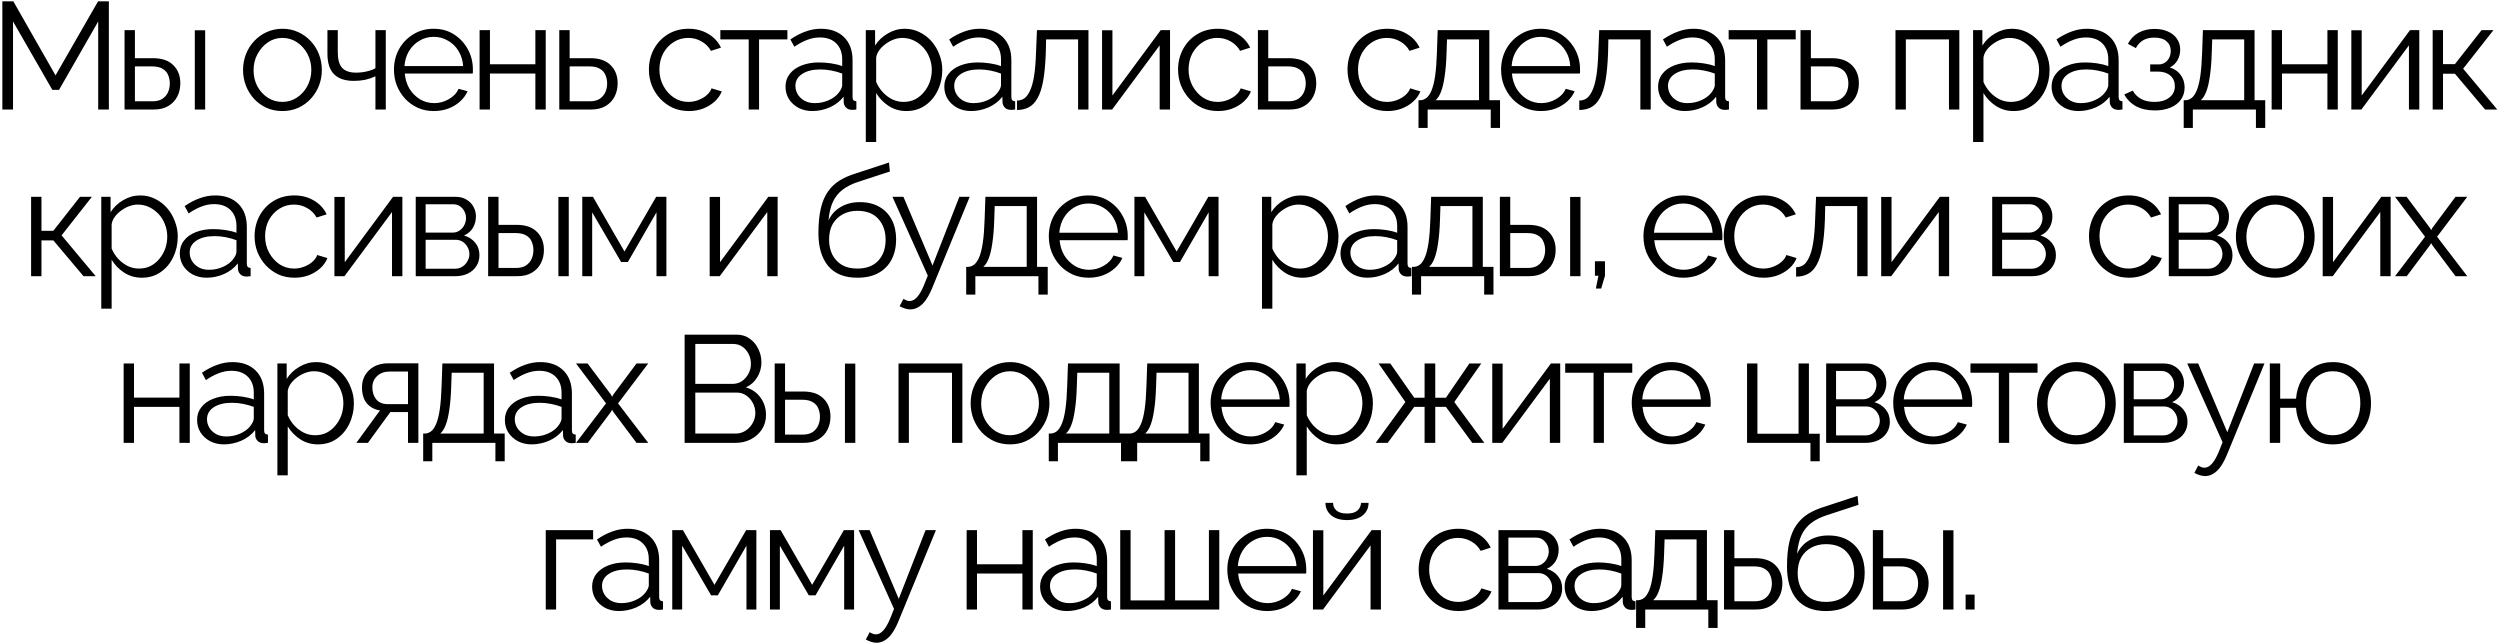 <?xml version="1.0" encoding="UTF-8"?> <svg xmlns="http://www.w3.org/2000/svg" width="525" height="135" viewBox="0 0 525 135" fill="none"> <path d="M20.623 23V4.504L12.399 18.872H10.991L2.735 4.504V23H0.495V0.28H2.799L11.663 15.832L20.591 0.28H22.863V23H20.623ZM26.157 23V6.328H28.333V12.216H32.109C34.008 12.216 35.437 12.707 36.397 13.688C37.379 14.648 37.869 15.918 37.869 17.496C37.869 18.52 37.656 19.448 37.229 20.28C36.803 21.112 36.173 21.774 35.341 22.264C34.531 22.755 33.507 23 32.269 23H26.157ZM28.333 21.272H31.981C32.856 21.272 33.56 21.102 34.093 20.76C34.627 20.398 35.021 19.939 35.277 19.384C35.533 18.808 35.661 18.19 35.661 17.528C35.661 16.888 35.544 16.302 35.309 15.768C35.096 15.214 34.712 14.776 34.157 14.456C33.624 14.115 32.877 13.944 31.917 13.944H28.333V21.272ZM40.909 23V6.36H43.085V23H40.909ZM59.297 23.32C58.102 23.32 56.993 23.096 55.969 22.648C54.967 22.179 54.092 21.55 53.345 20.76C52.62 19.95 52.054 19.032 51.649 18.008C51.244 16.963 51.041 15.864 51.041 14.712C51.041 13.518 51.244 12.408 51.649 11.384C52.054 10.339 52.63 9.422 53.377 8.632C54.124 7.822 54.998 7.192 56.001 6.744C57.025 6.275 58.135 6.04 59.329 6.04C60.524 6.04 61.623 6.275 62.625 6.744C63.628 7.192 64.502 7.822 65.249 8.632C65.996 9.422 66.572 10.339 66.977 11.384C67.382 12.408 67.585 13.518 67.585 14.712C67.585 15.864 67.382 16.963 66.977 18.008C66.572 19.032 65.996 19.95 65.249 20.76C64.524 21.55 63.649 22.179 62.625 22.648C61.623 23.096 60.513 23.32 59.297 23.32ZM53.249 14.744C53.249 15.982 53.516 17.112 54.049 18.136C54.604 19.139 55.34 19.939 56.257 20.536C57.175 21.112 58.188 21.4 59.297 21.4C60.407 21.4 61.42 21.102 62.337 20.504C63.255 19.907 63.99 19.096 64.545 18.072C65.1 17.027 65.377 15.896 65.377 14.68C65.377 13.443 65.1 12.312 64.545 11.288C63.99 10.264 63.255 9.454 62.337 8.856C61.42 8.259 60.407 7.96 59.297 7.96C58.188 7.96 57.175 8.27 56.257 8.888C55.361 9.507 54.636 10.328 54.081 11.352C53.526 12.355 53.249 13.486 53.249 14.744ZM78.84 23V16.024C78.158 16.344 77.443 16.59 76.696 16.76C75.95 16.91 75.15 16.984 74.296 16.984C72.462 16.984 71.075 16.515 70.136 15.576C69.219 14.638 68.76 13.198 68.76 11.256V6.328H70.936V10.968C70.936 12.462 71.235 13.55 71.832 14.232C72.451 14.915 73.432 15.256 74.776 15.256C75.523 15.256 76.27 15.171 77.016 15C77.763 14.83 78.371 14.606 78.84 14.328V6.328H81.016V23H78.84ZM91.084 23.32C89.89 23.32 88.78 23.096 87.756 22.648C86.732 22.179 85.847 21.55 85.1 20.76C84.354 19.95 83.767 19.022 83.34 17.976C82.935 16.931 82.732 15.811 82.732 14.616C82.732 13.059 83.084 11.63 83.788 10.328C84.514 9.027 85.506 7.992 86.764 7.224C88.023 6.435 89.452 6.04 91.052 6.04C92.695 6.04 94.124 6.435 95.34 7.224C96.578 8.014 97.548 9.059 98.252 10.36C98.956 11.64 99.308 13.048 99.308 14.584C99.308 14.755 99.308 14.926 99.308 15.096C99.308 15.246 99.298 15.363 99.276 15.448H85.004C85.111 16.643 85.442 17.71 85.996 18.648C86.572 19.566 87.308 20.302 88.204 20.856C89.122 21.39 90.114 21.656 91.18 21.656C92.268 21.656 93.292 21.379 94.252 20.824C95.234 20.27 95.916 19.544 96.3 18.648L98.188 19.16C97.847 19.95 97.324 20.664 96.62 21.304C95.916 21.944 95.084 22.446 94.124 22.808C93.186 23.15 92.172 23.32 91.084 23.32ZM84.94 13.88H97.26C97.175 12.664 96.844 11.598 96.268 10.68C95.714 9.763 94.978 9.048 94.06 8.536C93.164 8.003 92.172 7.736 91.084 7.736C89.996 7.736 89.004 8.003 88.108 8.536C87.212 9.048 86.476 9.774 85.9 10.712C85.346 11.63 85.026 12.686 84.94 13.88ZM100.714 23V6.328H102.89V13.496H112.426V6.328H114.602V23H112.426V15.448H102.89V23H100.714ZM117.45 23V6.328H119.626V12.216H123.946C125.845 12.216 127.274 12.707 128.234 13.688C129.215 14.648 129.706 15.918 129.706 17.496C129.706 18.52 129.493 19.448 129.066 20.28C128.639 21.112 128.01 21.774 127.178 22.264C126.367 22.755 125.343 23 124.106 23H117.45ZM119.626 21.272H123.818C124.693 21.272 125.397 21.102 125.93 20.76C126.463 20.398 126.858 19.939 127.114 19.384C127.37 18.808 127.498 18.19 127.498 17.528C127.498 16.888 127.381 16.302 127.146 15.768C126.933 15.214 126.549 14.776 125.994 14.456C125.461 14.115 124.714 13.944 123.754 13.944H119.626V21.272ZM144.655 23.32C143.439 23.32 142.319 23.096 141.295 22.648C140.292 22.179 139.407 21.539 138.639 20.728C137.892 19.918 137.306 18.99 136.879 17.944C136.474 16.899 136.271 15.79 136.271 14.616C136.271 13.038 136.623 11.598 137.327 10.296C138.031 8.995 139.012 7.96 140.271 7.192C141.53 6.424 142.98 6.04 144.623 6.04C146.18 6.04 147.556 6.403 148.751 7.128C149.946 7.832 150.831 8.792 151.407 10.008L149.295 10.68C148.826 9.827 148.164 9.166 147.311 8.696C146.479 8.206 145.551 7.96 144.527 7.96C143.418 7.96 142.404 8.248 141.487 8.824C140.57 9.4 139.834 10.19 139.279 11.192C138.746 12.195 138.479 13.336 138.479 14.616C138.479 15.875 138.756 17.016 139.311 18.04C139.866 19.064 140.602 19.886 141.519 20.504C142.436 21.102 143.45 21.4 144.559 21.4C145.284 21.4 145.978 21.272 146.639 21.016C147.322 20.76 147.908 20.419 148.399 19.992C148.911 19.544 149.252 19.064 149.423 18.552L151.567 19.192C151.268 19.982 150.767 20.696 150.063 21.336C149.38 21.955 148.57 22.446 147.631 22.808C146.714 23.15 145.722 23.32 144.655 23.32ZM157.226 23V8.28H151.274V6.328H165.354V8.28H159.402V23H157.226ZM164.958 18.2C164.958 17.155 165.257 16.259 165.854 15.512C166.451 14.744 167.273 14.158 168.318 13.752C169.385 13.326 170.611 13.112 171.998 13.112C172.809 13.112 173.651 13.176 174.526 13.304C175.401 13.432 176.179 13.624 176.862 13.88V12.472C176.862 11.064 176.446 9.944 175.614 9.112C174.782 8.28 173.63 7.864 172.158 7.864C171.262 7.864 170.377 8.035 169.502 8.376C168.649 8.696 167.753 9.176 166.814 9.816L165.982 8.28C167.07 7.534 168.137 6.979 169.182 6.616C170.227 6.232 171.294 6.04 172.382 6.04C174.43 6.04 176.051 6.627 177.246 7.8C178.441 8.974 179.038 10.595 179.038 12.664V20.376C179.038 20.675 179.102 20.899 179.23 21.048C179.358 21.176 179.561 21.251 179.838 21.272V23C179.603 23.022 179.401 23.043 179.23 23.064C179.059 23.086 178.931 23.086 178.846 23.064C178.313 23.043 177.907 22.872 177.63 22.552C177.353 22.232 177.203 21.891 177.182 21.528L177.15 20.312C176.403 21.272 175.433 22.019 174.238 22.552C173.043 23.064 171.827 23.32 170.59 23.32C169.523 23.32 168.553 23.096 167.678 22.648C166.825 22.179 166.153 21.56 165.662 20.792C165.193 20.003 164.958 19.139 164.958 18.2ZM176.126 19.48C176.361 19.182 176.542 18.894 176.67 18.616C176.798 18.339 176.862 18.094 176.862 17.88V15.448C176.137 15.171 175.379 14.958 174.59 14.808C173.822 14.659 173.043 14.584 172.254 14.584C170.697 14.584 169.438 14.894 168.478 15.512C167.518 16.131 167.038 16.974 167.038 18.04C167.038 18.659 167.198 19.246 167.518 19.8C167.838 20.334 168.307 20.782 168.926 21.144C169.545 21.486 170.27 21.656 171.102 21.656C172.147 21.656 173.118 21.454 174.014 21.048C174.931 20.643 175.635 20.12 176.126 19.48ZM190.331 23.32C188.945 23.32 187.697 22.958 186.587 22.232C185.499 21.507 184.635 20.611 183.995 19.544V29.816H181.819V6.328H183.771V9.56C184.433 8.515 185.318 7.672 186.427 7.032C187.537 6.371 188.721 6.04 189.979 6.04C191.131 6.04 192.187 6.286 193.147 6.776C194.107 7.246 194.939 7.886 195.643 8.696C196.347 9.507 196.891 10.435 197.275 11.48C197.681 12.504 197.883 13.571 197.883 14.68C197.883 16.238 197.563 17.678 196.923 19C196.305 20.302 195.43 21.347 194.299 22.136C193.169 22.926 191.846 23.32 190.331 23.32ZM189.723 21.4C190.641 21.4 191.462 21.219 192.187 20.856C192.913 20.472 193.531 19.96 194.043 19.32C194.577 18.68 194.982 17.966 195.259 17.176C195.537 16.366 195.675 15.534 195.675 14.68C195.675 13.784 195.515 12.931 195.195 12.12C194.897 11.31 194.459 10.595 193.883 9.976C193.307 9.358 192.646 8.867 191.899 8.504C191.153 8.142 190.342 7.96 189.467 7.96C188.913 7.96 188.337 8.067 187.739 8.28C187.142 8.494 186.566 8.803 186.011 9.208C185.478 9.592 185.03 10.03 184.667 10.52C184.305 11.011 184.081 11.534 183.995 12.088V17.208C184.337 17.998 184.795 18.712 185.371 19.352C185.947 19.971 186.609 20.472 187.355 20.856C188.123 21.219 188.913 21.4 189.723 21.4ZM198.305 18.2C198.305 17.155 198.604 16.259 199.201 15.512C199.799 14.744 200.62 14.158 201.665 13.752C202.732 13.326 203.959 13.112 205.345 13.112C206.156 13.112 206.999 13.176 207.873 13.304C208.748 13.432 209.527 13.624 210.209 13.88V12.472C210.209 11.064 209.793 9.944 208.961 9.112C208.129 8.28 206.977 7.864 205.505 7.864C204.609 7.864 203.724 8.035 202.849 8.376C201.996 8.696 201.1 9.176 200.161 9.816L199.329 8.28C200.417 7.534 201.484 6.979 202.529 6.616C203.575 6.232 204.641 6.04 205.729 6.04C207.777 6.04 209.399 6.627 210.593 7.8C211.788 8.974 212.385 10.595 212.385 12.664V20.376C212.385 20.675 212.449 20.899 212.577 21.048C212.705 21.176 212.908 21.251 213.185 21.272V23C212.951 23.022 212.748 23.043 212.577 23.064C212.407 23.086 212.279 23.086 212.193 23.064C211.66 23.043 211.255 22.872 210.977 22.552C210.7 22.232 210.551 21.891 210.529 21.528L210.497 20.312C209.751 21.272 208.78 22.019 207.585 22.552C206.391 23.064 205.175 23.32 203.937 23.32C202.871 23.32 201.9 23.096 201.025 22.648C200.172 22.179 199.5 21.56 199.009 20.792C198.54 20.003 198.305 19.139 198.305 18.2ZM209.473 19.48C209.708 19.182 209.889 18.894 210.017 18.616C210.145 18.339 210.209 18.094 210.209 17.88V15.448C209.484 15.171 208.727 14.958 207.937 14.808C207.169 14.659 206.391 14.584 205.601 14.584C204.044 14.584 202.785 14.894 201.825 15.512C200.865 16.131 200.385 16.974 200.385 18.04C200.385 18.659 200.545 19.246 200.865 19.8C201.185 20.334 201.655 20.782 202.273 21.144C202.892 21.486 203.617 21.656 204.449 21.656C205.495 21.656 206.465 21.454 207.361 21.048C208.279 20.643 208.983 20.12 209.473 19.48ZM213.567 23.096V21.112C214.143 21.112 214.655 20.963 215.103 20.664C215.551 20.344 215.946 19.811 216.287 19.064C216.65 18.318 216.938 17.294 217.151 15.992C217.364 14.67 217.503 12.995 217.567 10.968L217.759 6.328H228.575V23H226.399V8.28H219.679L219.615 11.16C219.53 13.464 219.348 15.395 219.071 16.952C218.794 18.488 218.399 19.704 217.887 20.6C217.396 21.496 216.788 22.136 216.063 22.52C215.338 22.904 214.506 23.096 213.567 23.096ZM231.434 23V6.36H233.61V20.056L243.754 6.328H245.706V23H243.53V9.528L233.546 23H231.434ZM255.778 23.32C254.562 23.32 253.442 23.096 252.418 22.648C251.415 22.179 250.53 21.539 249.762 20.728C249.015 19.918 248.428 18.99 248.002 17.944C247.596 16.899 247.394 15.79 247.394 14.616C247.394 13.038 247.746 11.598 248.45 10.296C249.154 8.995 250.135 7.96 251.394 7.192C252.652 6.424 254.103 6.04 255.746 6.04C257.303 6.04 258.679 6.403 259.874 7.128C261.068 7.832 261.954 8.792 262.53 10.008L260.418 10.68C259.948 9.827 259.287 9.166 258.434 8.696C257.602 8.206 256.674 7.96 255.65 7.96C254.54 7.96 253.527 8.248 252.61 8.824C251.692 9.4 250.956 10.19 250.402 11.192C249.868 12.195 249.602 13.336 249.602 14.616C249.602 15.875 249.879 17.016 250.434 18.04C250.988 19.064 251.724 19.886 252.642 20.504C253.559 21.102 254.572 21.4 255.682 21.4C256.407 21.4 257.1 21.272 257.762 21.016C258.444 20.76 259.031 20.419 259.522 19.992C260.034 19.544 260.375 19.064 260.546 18.552L262.69 19.192C262.391 19.982 261.89 20.696 261.186 21.336C260.503 21.955 259.692 22.446 258.754 22.808C257.836 23.15 256.844 23.32 255.778 23.32ZM264.156 23V6.328H266.332V12.216H270.652C272.551 12.216 273.98 12.707 274.94 13.688C275.921 14.648 276.412 15.918 276.412 17.496C276.412 18.52 276.199 19.448 275.772 20.28C275.345 21.112 274.716 21.774 273.884 22.264C273.073 22.755 272.049 23 270.812 23H264.156ZM266.332 21.272H270.524C271.399 21.272 272.103 21.102 272.636 20.76C273.169 20.398 273.564 19.939 273.82 19.384C274.076 18.808 274.204 18.19 274.204 17.528C274.204 16.888 274.087 16.302 273.852 15.768C273.639 15.214 273.255 14.776 272.7 14.456C272.167 14.115 271.42 13.944 270.46 13.944H266.332V21.272ZM291.361 23.32C290.145 23.32 289.025 23.096 288.001 22.648C286.999 22.179 286.113 21.539 285.345 20.728C284.599 19.918 284.012 18.99 283.585 17.944C283.18 16.899 282.977 15.79 282.977 14.616C282.977 13.038 283.329 11.598 284.033 10.296C284.737 8.995 285.719 7.96 286.977 7.192C288.236 6.424 289.687 6.04 291.329 6.04C292.887 6.04 294.263 6.403 295.457 7.128C296.652 7.832 297.537 8.792 298.113 10.008L296.001 10.68C295.532 9.827 294.871 9.166 294.017 8.696C293.185 8.206 292.257 7.96 291.233 7.96C290.124 7.96 289.111 8.248 288.193 8.824C287.276 9.4 286.54 10.19 285.985 11.192C285.452 12.195 285.185 13.336 285.185 14.616C285.185 15.875 285.463 17.016 286.017 18.04C286.572 19.064 287.308 19.886 288.225 20.504C289.143 21.102 290.156 21.4 291.265 21.4C291.991 21.4 292.684 21.272 293.345 21.016C294.028 20.76 294.615 20.419 295.105 19.992C295.617 19.544 295.959 19.064 296.129 18.552L298.273 19.192C297.975 19.982 297.473 20.696 296.769 21.336C296.087 21.955 295.276 22.446 294.337 22.808C293.42 23.15 292.428 23.32 291.361 23.32ZM297.885 26.872V21.048H298.173C298.663 21.048 299.111 20.899 299.517 20.6C299.922 20.302 300.285 19.779 300.605 19.032C300.925 18.286 301.181 17.262 301.373 15.96C301.565 14.638 301.693 12.974 301.757 10.968L301.917 6.328H312.765V21.048H315.005V26.872H313.053V23H299.805V26.872H297.885ZM301.469 21.048H310.589V8.28H303.869L303.773 11.16C303.709 13.144 303.57 14.808 303.357 16.152C303.165 17.475 302.909 18.531 302.589 19.32C302.29 20.088 301.917 20.664 301.469 21.048ZM323.583 23.32C322.388 23.32 321.279 23.096 320.255 22.648C319.231 22.179 318.346 21.55 317.599 20.76C316.852 19.95 316.266 19.022 315.839 17.976C315.434 16.931 315.231 15.811 315.231 14.616C315.231 13.059 315.583 11.63 316.287 10.328C317.012 9.027 318.004 7.992 319.263 7.224C320.522 6.435 321.951 6.04 323.551 6.04C325.194 6.04 326.623 6.435 327.839 7.224C329.076 8.014 330.047 9.059 330.751 10.36C331.455 11.64 331.807 13.048 331.807 14.584C331.807 14.755 331.807 14.926 331.807 15.096C331.807 15.246 331.796 15.363 331.775 15.448H317.503C317.61 16.643 317.94 17.71 318.495 18.648C319.071 19.566 319.807 20.302 320.703 20.856C321.62 21.39 322.612 21.656 323.679 21.656C324.767 21.656 325.791 21.379 326.751 20.824C327.732 20.27 328.415 19.544 328.799 18.648L330.687 19.16C330.346 19.95 329.823 20.664 329.119 21.304C328.415 21.944 327.583 22.446 326.623 22.808C325.684 23.15 324.671 23.32 323.583 23.32ZM317.439 13.88H329.759C329.674 12.664 329.343 11.598 328.767 10.68C328.212 9.763 327.476 9.048 326.559 8.536C325.663 8.003 324.671 7.736 323.583 7.736C322.495 7.736 321.503 8.003 320.607 8.536C319.711 9.048 318.975 9.774 318.399 10.712C317.844 11.63 317.524 12.686 317.439 13.88ZM331.644 23.096V21.112C332.22 21.112 332.732 20.963 333.18 20.664C333.628 20.344 334.023 19.811 334.364 19.064C334.727 18.318 335.015 17.294 335.228 15.992C335.442 14.67 335.58 12.995 335.644 10.968L335.836 6.328H346.652V23H344.476V8.28H337.756L337.692 11.16C337.607 13.464 337.426 15.395 337.148 16.952C336.871 18.488 336.476 19.704 335.964 20.6C335.474 21.496 334.866 22.136 334.14 22.52C333.415 22.904 332.583 23.096 331.644 23.096ZM348.199 18.2C348.199 17.155 348.498 16.259 349.095 15.512C349.692 14.744 350.514 14.158 351.559 13.752C352.626 13.326 353.852 13.112 355.239 13.112C356.05 13.112 356.892 13.176 357.767 13.304C358.642 13.432 359.42 13.624 360.103 13.88V12.472C360.103 11.064 359.687 9.944 358.855 9.112C358.023 8.28 356.871 7.864 355.399 7.864C354.503 7.864 353.618 8.035 352.743 8.376C351.89 8.696 350.994 9.176 350.055 9.816L349.223 8.28C350.311 7.534 351.378 6.979 352.423 6.616C353.468 6.232 354.535 6.04 355.623 6.04C357.671 6.04 359.292 6.627 360.487 7.8C361.682 8.974 362.279 10.595 362.279 12.664V20.376C362.279 20.675 362.343 20.899 362.471 21.048C362.599 21.176 362.802 21.251 363.079 21.272V23C362.844 23.022 362.642 23.043 362.471 23.064C362.3 23.086 362.172 23.086 362.087 23.064C361.554 23.043 361.148 22.872 360.871 22.552C360.594 22.232 360.444 21.891 360.423 21.528L360.391 20.312C359.644 21.272 358.674 22.019 357.479 22.552C356.284 23.064 355.068 23.32 353.831 23.32C352.764 23.32 351.794 23.096 350.919 22.648C350.066 22.179 349.394 21.56 348.903 20.792C348.434 20.003 348.199 19.139 348.199 18.2ZM359.367 19.48C359.602 19.182 359.783 18.894 359.911 18.616C360.039 18.339 360.103 18.094 360.103 17.88V15.448C359.378 15.171 358.62 14.958 357.831 14.808C357.063 14.659 356.284 14.584 355.495 14.584C353.938 14.584 352.679 14.894 351.719 15.512C350.759 16.131 350.279 16.974 350.279 18.04C350.279 18.659 350.439 19.246 350.759 19.8C351.079 20.334 351.548 20.782 352.167 21.144C352.786 21.486 353.511 21.656 354.343 21.656C355.388 21.656 356.359 21.454 357.255 21.048C358.172 20.643 358.876 20.12 359.367 19.48ZM368.971 23V8.28H363.019V6.328H377.099V8.28H371.147V23H368.971ZM378.109 23V6.328H380.285V12.216H384.605C386.503 12.216 387.933 12.707 388.893 13.688C389.874 14.648 390.365 15.918 390.365 17.496C390.365 18.52 390.151 19.448 389.725 20.28C389.298 21.112 388.669 21.774 387.837 22.264C387.026 22.755 386.002 23 384.765 23H378.109ZM380.285 21.272H384.477C385.351 21.272 386.055 21.102 386.589 20.76C387.122 20.398 387.517 19.939 387.773 19.384C388.029 18.808 388.157 18.19 388.157 17.528C388.157 16.888 388.039 16.302 387.805 15.768C387.591 15.214 387.207 14.776 386.653 14.456C386.119 14.115 385.373 13.944 384.413 13.944H380.285V21.272ZM398.05 23V6.328H411.458V23H409.282V8.28H400.226V23H398.05ZM422.861 23.32C421.475 23.32 420.227 22.958 419.117 22.232C418.029 21.507 417.165 20.611 416.525 19.544V29.816H414.349V6.328H416.301V9.56C416.963 8.515 417.848 7.672 418.957 7.032C420.067 6.371 421.251 6.04 422.509 6.04C423.661 6.04 424.717 6.286 425.677 6.776C426.637 7.246 427.469 7.886 428.173 8.696C428.877 9.507 429.421 10.435 429.805 11.48C430.211 12.504 430.413 13.571 430.413 14.68C430.413 16.238 430.093 17.678 429.453 19C428.835 20.302 427.96 21.347 426.829 22.136C425.699 22.926 424.376 23.32 422.861 23.32ZM422.253 21.4C423.171 21.4 423.992 21.219 424.717 20.856C425.443 20.472 426.061 19.96 426.573 19.32C427.107 18.68 427.512 17.966 427.789 17.176C428.067 16.366 428.205 15.534 428.205 14.68C428.205 13.784 428.045 12.931 427.725 12.12C427.427 11.31 426.989 10.595 426.413 9.976C425.837 9.358 425.176 8.867 424.429 8.504C423.683 8.142 422.872 7.96 421.997 7.96C421.443 7.96 420.867 8.067 420.269 8.28C419.672 8.494 419.096 8.803 418.541 9.208C418.008 9.592 417.56 10.03 417.197 10.52C416.835 11.011 416.611 11.534 416.525 12.088V17.208C416.867 17.998 417.325 18.712 417.901 19.352C418.477 19.971 419.139 20.472 419.885 20.856C420.653 21.219 421.443 21.4 422.253 21.4ZM430.835 18.2C430.835 17.155 431.134 16.259 431.731 15.512C432.329 14.744 433.15 14.158 434.195 13.752C435.262 13.326 436.489 13.112 437.875 13.112C438.686 13.112 439.529 13.176 440.403 13.304C441.278 13.432 442.057 13.624 442.739 13.88V12.472C442.739 11.064 442.323 9.944 441.491 9.112C440.659 8.28 439.507 7.864 438.035 7.864C437.139 7.864 436.254 8.035 435.379 8.376C434.526 8.696 433.63 9.176 432.691 9.816L431.859 8.28C432.947 7.534 434.014 6.979 435.059 6.616C436.105 6.232 437.171 6.04 438.259 6.04C440.307 6.04 441.929 6.627 443.123 7.8C444.318 8.974 444.915 10.595 444.915 12.664V20.376C444.915 20.675 444.979 20.899 445.107 21.048C445.235 21.176 445.438 21.251 445.715 21.272V23C445.481 23.022 445.278 23.043 445.107 23.064C444.937 23.086 444.809 23.086 444.723 23.064C444.19 23.043 443.785 22.872 443.507 22.552C443.23 22.232 443.081 21.891 443.059 21.528L443.027 20.312C442.281 21.272 441.31 22.019 440.115 22.552C438.921 23.064 437.705 23.32 436.467 23.32C435.401 23.32 434.43 23.096 433.555 22.648C432.702 22.179 432.03 21.56 431.539 20.792C431.07 20.003 430.835 19.139 430.835 18.2ZM442.003 19.48C442.238 19.182 442.419 18.894 442.547 18.616C442.675 18.339 442.739 18.094 442.739 17.88V15.448C442.014 15.171 441.257 14.958 440.467 14.808C439.699 14.659 438.921 14.584 438.131 14.584C436.574 14.584 435.315 14.894 434.355 15.512C433.395 16.131 432.915 16.974 432.915 18.04C432.915 18.659 433.075 19.246 433.395 19.8C433.715 20.334 434.185 20.782 434.803 21.144C435.422 21.486 436.147 21.656 436.979 21.656C438.025 21.656 438.995 21.454 439.891 21.048C440.809 20.643 441.513 20.12 442.003 19.48ZM452.529 23.192C450.993 23.192 449.681 22.904 448.593 22.328C447.505 21.731 446.673 20.899 446.097 19.832L447.889 19.032C448.294 19.779 448.881 20.366 449.649 20.792C450.417 21.198 451.345 21.4 452.433 21.4C453.734 21.4 454.769 21.102 455.537 20.504C456.326 19.907 456.721 19.107 456.721 18.104C456.721 17.187 456.412 16.451 455.793 15.896C455.174 15.342 454.321 15.054 453.233 15.032H451.537V13.528H453.361C453.83 13.528 454.257 13.4 454.641 13.144C455.025 12.888 455.324 12.547 455.537 12.12C455.75 11.694 455.857 11.214 455.857 10.68C455.857 9.848 455.558 9.176 454.961 8.664C454.385 8.152 453.532 7.896 452.401 7.896C451.462 7.896 450.673 8.088 450.033 8.472C449.414 8.835 448.913 9.379 448.529 10.104L446.865 9.208C447.356 8.227 448.081 7.459 449.041 6.904C450.022 6.35 451.164 6.072 452.465 6.072C453.532 6.072 454.46 6.254 455.249 6.616C456.06 6.958 456.689 7.459 457.137 8.12C457.606 8.76 457.841 9.539 457.841 10.456C457.841 11.246 457.649 11.982 457.265 12.664C456.881 13.326 456.348 13.827 455.665 14.168C456.646 14.467 457.404 14.99 457.937 15.736C458.492 16.483 458.769 17.358 458.769 18.36C458.769 19.363 458.502 20.227 457.969 20.952C457.436 21.678 456.7 22.232 455.761 22.616C454.822 23 453.745 23.192 452.529 23.192ZM458.577 26.872V21.048H458.865C459.356 21.048 459.804 20.899 460.209 20.6C460.614 20.302 460.977 19.779 461.297 19.032C461.617 18.286 461.873 17.262 462.065 15.96C462.257 14.638 462.385 12.974 462.449 10.968L462.609 6.328H473.457V21.048H475.697V26.872H473.745V23H460.497V26.872H458.577ZM462.161 21.048H471.281V8.28H464.561L464.465 11.16C464.401 13.144 464.262 14.808 464.049 16.152C463.857 17.475 463.601 18.531 463.281 19.32C462.982 20.088 462.609 20.664 462.161 21.048ZM477.044 23V6.328H479.22V13.496H488.756V6.328H490.932V23H488.756V15.448H479.22V23H477.044ZM493.78 23V6.36H495.956V20.056L506.1 6.328H508.052V23H505.876V9.528L495.892 23H493.78ZM510.86 23V6.328H513.036V13.464H515.532L521.132 6.328H523.628L517.26 14.424L524.428 23H521.868L515.532 15.48H513.036V23H510.86ZM6.531 58V41.328H8.707V48.464H11.203L16.802 41.328H19.299L12.931 49.424L20.099 58H17.538L11.203 50.48H8.707V58H6.531ZM29.779 58.32C28.393 58.32 27.145 57.958 26.035 57.232C24.948 56.507 24.084 55.611 23.444 54.544V64.816H21.267V41.328H23.22V44.56C23.881 43.515 24.766 42.672 25.875 42.032C26.985 41.371 28.169 41.04 29.427 41.04C30.579 41.04 31.636 41.286 32.596 41.776C33.556 42.246 34.388 42.886 35.092 43.696C35.795 44.507 36.34 45.435 36.724 46.48C37.129 47.504 37.331 48.571 37.331 49.68C37.331 51.238 37.011 52.678 36.371 54C35.753 55.302 34.878 56.347 33.748 57.136C32.617 57.926 31.294 58.32 29.779 58.32ZM29.172 56.4C30.089 56.4 30.91 56.219 31.636 55.856C32.361 55.472 32.98 54.96 33.492 54.32C34.025 53.68 34.43 52.966 34.708 52.176C34.985 51.366 35.123 50.534 35.123 49.68C35.123 48.784 34.964 47.931 34.644 47.12C34.345 46.31 33.907 45.595 33.331 44.976C32.755 44.358 32.094 43.867 31.348 43.504C30.601 43.142 29.79 42.96 28.916 42.96C28.361 42.96 27.785 43.067 27.188 43.28C26.59 43.494 26.014 43.803 25.459 44.208C24.926 44.592 24.478 45.03 24.116 45.52C23.753 46.011 23.529 46.534 23.444 47.088V52.208C23.785 52.998 24.244 53.712 24.82 54.352C25.395 54.971 26.057 55.472 26.803 55.856C27.572 56.219 28.361 56.4 29.172 56.4ZM37.754 53.2C37.754 52.155 38.052 51.259 38.65 50.512C39.247 49.744 40.068 49.158 41.114 48.752C42.18 48.326 43.407 48.112 44.794 48.112C45.604 48.112 46.447 48.176 47.322 48.304C48.196 48.432 48.975 48.624 49.657 48.88V47.472C49.657 46.064 49.242 44.944 48.41 44.112C47.578 43.28 46.425 42.864 44.953 42.864C44.057 42.864 43.172 43.035 42.297 43.376C41.444 43.696 40.548 44.176 39.609 44.816L38.778 43.28C39.865 42.534 40.932 41.979 41.977 41.616C43.023 41.232 44.09 41.04 45.178 41.04C47.225 41.04 48.847 41.627 50.041 42.8C51.236 43.974 51.834 45.595 51.834 47.664V55.376C51.834 55.675 51.898 55.899 52.026 56.048C52.154 56.176 52.356 56.251 52.633 56.272V58C52.399 58.022 52.196 58.043 52.026 58.064C51.855 58.086 51.727 58.086 51.642 58.064C51.108 58.043 50.703 57.872 50.425 57.552C50.148 57.232 49.999 56.891 49.977 56.528L49.946 55.312C49.199 56.272 48.228 57.019 47.033 57.552C45.839 58.064 44.623 58.32 43.386 58.32C42.319 58.32 41.348 58.096 40.474 57.648C39.62 57.179 38.948 56.56 38.458 55.792C37.988 55.003 37.754 54.139 37.754 53.2ZM48.922 54.48C49.156 54.182 49.337 53.894 49.465 53.616C49.593 53.339 49.657 53.094 49.657 52.88V50.448C48.932 50.171 48.175 49.958 47.386 49.808C46.617 49.659 45.839 49.584 45.05 49.584C43.492 49.584 42.233 49.894 41.273 50.512C40.313 51.131 39.834 51.974 39.834 53.04C39.834 53.659 39.993 54.246 40.313 54.8C40.633 55.334 41.103 55.782 41.721 56.144C42.34 56.486 43.066 56.656 43.898 56.656C44.943 56.656 45.913 56.454 46.809 56.048C47.727 55.643 48.431 55.12 48.922 54.48ZM61.847 58.32C60.631 58.32 59.511 58.096 58.487 57.648C57.484 57.179 56.599 56.539 55.831 55.728C55.084 54.918 54.498 53.99 54.071 52.944C53.666 51.899 53.463 50.79 53.463 49.616C53.463 48.038 53.815 46.598 54.519 45.296C55.223 43.995 56.204 42.96 57.463 42.192C58.722 41.424 60.172 41.04 61.815 41.04C63.372 41.04 64.748 41.403 65.943 42.128C67.138 42.832 68.023 43.792 68.599 45.008L66.487 45.68C66.018 44.827 65.356 44.166 64.503 43.696C63.671 43.206 62.743 42.96 61.719 42.96C60.61 42.96 59.596 43.248 58.679 43.824C57.762 44.4 57.026 45.19 56.471 46.192C55.938 47.195 55.671 48.336 55.671 49.616C55.671 50.875 55.948 52.016 56.503 53.04C57.058 54.064 57.794 54.886 58.711 55.504C59.628 56.102 60.642 56.4 61.751 56.4C62.476 56.4 63.17 56.272 63.831 56.016C64.514 55.76 65.1 55.419 65.591 54.992C66.103 54.544 66.444 54.064 66.615 53.552L68.759 54.192C68.46 54.982 67.959 55.696 67.255 56.336C66.572 56.955 65.762 57.446 64.823 57.808C63.906 58.15 62.914 58.32 61.847 58.32ZM70.225 58V41.36H72.401V55.056L82.546 41.328H84.498V58H82.322V44.528L72.338 58H70.225ZM87.305 58V41.328H95.626C96.564 41.328 97.353 41.531 97.993 41.936C98.633 42.32 99.114 42.822 99.433 43.44C99.775 44.059 99.945 44.72 99.945 45.424C99.945 46.32 99.732 47.131 99.305 47.856C98.879 48.56 98.26 49.094 97.45 49.456C98.409 49.734 99.188 50.235 99.785 50.96C100.383 51.686 100.682 52.56 100.682 53.584C100.682 54.48 100.458 55.259 100.01 55.92C99.583 56.582 98.986 57.094 98.218 57.456C97.471 57.819 96.607 58 95.626 58H87.305ZM89.385 56.432H95.561C96.116 56.432 96.618 56.294 97.066 56.016C97.535 55.718 97.897 55.334 98.153 54.864C98.431 54.395 98.57 53.904 98.57 53.392C98.57 52.838 98.442 52.336 98.186 51.888C97.93 51.419 97.588 51.046 97.162 50.768C96.735 50.491 96.244 50.352 95.689 50.352H89.385V56.432ZM89.385 48.848H95.049C95.604 48.848 96.095 48.699 96.522 48.4C96.948 48.102 97.279 47.718 97.513 47.248C97.748 46.779 97.865 46.288 97.865 45.776C97.865 45.008 97.609 44.336 97.097 43.76C96.607 43.184 95.967 42.896 95.177 42.896H89.385V48.848ZM102.511 58V41.328H104.687V47.216H108.463C110.361 47.216 111.791 47.707 112.751 48.688C113.732 49.648 114.223 50.918 114.223 52.496C114.223 53.52 114.009 54.448 113.583 55.28C113.156 56.112 112.527 56.774 111.695 57.264C110.884 57.755 109.86 58 108.623 58H102.511ZM104.687 56.272H108.335C109.209 56.272 109.913 56.102 110.447 55.76C110.98 55.398 111.375 54.939 111.631 54.384C111.887 53.808 112.015 53.19 112.015 52.528C112.015 51.888 111.897 51.302 111.663 50.768C111.449 50.214 111.065 49.776 110.511 49.456C109.977 49.115 109.231 48.944 108.271 48.944H104.687V56.272ZM117.263 58V41.36H119.439V58H117.263ZM122.278 58V41.328H124.518L131.142 52.816L137.798 41.328H139.942V58H137.862V44.592L131.846 55.024H130.438L124.358 44.592V58H122.278ZM149.032 58V41.36H151.208V55.056L161.352 41.328H163.304V58H161.128V44.528L151.144 58H149.032ZM180.028 58.32C177.34 58.32 175.303 57.499 173.916 55.856C172.551 54.192 171.868 51.899 171.868 48.976C171.868 46.907 172.039 45.158 172.38 43.728C172.721 42.299 173.223 41.126 173.884 40.208C174.545 39.27 175.356 38.502 176.316 37.904C177.297 37.307 178.417 36.816 179.676 36.432L186.684 34.128L186.876 36.016L180.124 38.224C178.844 38.651 177.777 39.195 176.924 39.856C176.071 40.518 175.399 41.36 174.908 42.384C174.439 43.387 174.129 44.699 173.98 46.32C174.535 45.083 175.388 44.134 176.54 43.472C177.692 42.79 179.025 42.448 180.54 42.448C182.161 42.448 183.537 42.779 184.668 43.44C185.82 44.102 186.695 45.019 187.292 46.192C187.889 47.366 188.188 48.72 188.188 50.256C188.188 51.878 187.868 53.296 187.228 54.512C186.609 55.707 185.692 56.646 184.476 57.328C183.281 57.99 181.799 58.32 180.028 58.32ZM180.028 56.4C181.927 56.4 183.388 55.856 184.412 54.768C185.457 53.659 185.98 52.187 185.98 50.352C185.98 48.56 185.468 47.099 184.444 45.968C183.441 44.838 181.969 44.272 180.028 44.272C178.919 44.272 177.916 44.507 177.02 44.976C176.124 45.446 175.409 46.128 174.876 47.024C174.364 47.92 174.108 49.03 174.108 50.352C174.108 51.504 174.332 52.539 174.78 53.456C175.249 54.374 175.921 55.099 176.796 55.632C177.671 56.144 178.748 56.4 180.028 56.4ZM191.159 64.976C190.796 64.976 190.423 64.912 190.039 64.784C189.676 64.678 189.303 64.518 188.919 64.304L189.719 62.768C189.954 62.896 190.167 63.003 190.359 63.088C190.572 63.174 190.796 63.216 191.031 63.216C191.586 63.216 192.108 62.939 192.599 62.384C193.09 61.83 193.559 61.019 194.007 59.952L194.839 57.872L187.415 41.328H189.719L195.831 55.76L201.463 41.328H203.639L195.703 60.624C195.276 61.627 194.828 62.448 194.359 63.088C193.89 63.728 193.388 64.198 192.855 64.496C192.322 64.816 191.756 64.976 191.159 64.976ZM202.903 61.872V56.048H203.191C203.681 56.048 204.129 55.899 204.535 55.6C204.94 55.302 205.303 54.779 205.623 54.032C205.943 53.286 206.199 52.262 206.391 50.96C206.583 49.638 206.711 47.974 206.775 45.968L206.935 41.328H217.783V56.048H220.023V61.872H218.071V58H204.823V61.872H202.903ZM206.487 56.048H215.607V43.28H208.887L208.791 46.16C208.727 48.144 208.588 49.808 208.375 51.152C208.183 52.475 207.927 53.531 207.607 54.32C207.308 55.088 206.935 55.664 206.487 56.048ZM228.601 58.32C227.407 58.32 226.297 58.096 225.273 57.648C224.249 57.179 223.364 56.55 222.617 55.76C221.871 54.95 221.284 54.022 220.857 52.976C220.452 51.931 220.249 50.811 220.249 49.616C220.249 48.059 220.601 46.63 221.305 45.328C222.031 44.027 223.023 42.992 224.281 42.224C225.54 41.435 226.969 41.04 228.569 41.04C230.212 41.04 231.641 41.435 232.857 42.224C234.095 43.014 235.065 44.059 235.769 45.36C236.473 46.64 236.825 48.048 236.825 49.584C236.825 49.755 236.825 49.926 236.825 50.096C236.825 50.246 236.815 50.363 236.793 50.448H222.521C222.628 51.643 222.959 52.71 223.513 53.648C224.089 54.566 224.825 55.302 225.721 55.856C226.639 56.39 227.631 56.656 228.697 56.656C229.785 56.656 230.809 56.379 231.769 55.824C232.751 55.27 233.433 54.544 233.817 53.648L235.705 54.16C235.364 54.95 234.841 55.664 234.137 56.304C233.433 56.944 232.601 57.446 231.641 57.808C230.703 58.15 229.689 58.32 228.601 58.32ZM222.457 48.88H234.777C234.692 47.664 234.361 46.598 233.785 45.68C233.231 44.763 232.495 44.048 231.577 43.536C230.681 43.003 229.689 42.736 228.601 42.736C227.513 42.736 226.521 43.003 225.625 43.536C224.729 44.048 223.993 44.774 223.417 45.712C222.863 46.63 222.543 47.686 222.457 48.88ZM238.23 58V41.328H240.47L247.094 52.816L253.75 41.328H255.894V58H253.814V44.592L247.798 55.024H246.39L240.31 44.592V58H238.23ZM273.528 58.32C272.142 58.32 270.894 57.958 269.784 57.232C268.696 56.507 267.832 55.611 267.192 54.544V64.816H265.016V41.328H266.968V44.56C267.63 43.515 268.515 42.672 269.624 42.032C270.734 41.371 271.918 41.04 273.176 41.04C274.328 41.04 275.384 41.286 276.344 41.776C277.304 42.246 278.136 42.886 278.84 43.696C279.544 44.507 280.088 45.435 280.472 46.48C280.878 47.504 281.08 48.571 281.08 49.68C281.08 51.238 280.76 52.678 280.12 54C279.502 55.302 278.627 56.347 277.496 57.136C276.366 57.926 275.043 58.32 273.528 58.32ZM272.92 56.4C273.838 56.4 274.659 56.219 275.384 55.856C276.11 55.472 276.728 54.96 277.24 54.32C277.774 53.68 278.179 52.966 278.456 52.176C278.734 51.366 278.872 50.534 278.872 49.68C278.872 48.784 278.712 47.931 278.392 47.12C278.094 46.31 277.656 45.595 277.08 44.976C276.504 44.358 275.843 43.867 275.096 43.504C274.35 43.142 273.539 42.96 272.664 42.96C272.11 42.96 271.534 43.067 270.936 43.28C270.339 43.494 269.763 43.803 269.208 44.208C268.675 44.592 268.227 45.03 267.864 45.52C267.502 46.011 267.278 46.534 267.192 47.088V52.208C267.534 52.998 267.992 53.712 268.568 54.352C269.144 54.971 269.806 55.472 270.552 55.856C271.32 56.219 272.11 56.4 272.92 56.4ZM281.502 53.2C281.502 52.155 281.801 51.259 282.398 50.512C282.996 49.744 283.817 49.158 284.862 48.752C285.929 48.326 287.156 48.112 288.542 48.112C289.353 48.112 290.196 48.176 291.07 48.304C291.945 48.432 292.724 48.624 293.406 48.88V47.472C293.406 46.064 292.99 44.944 292.158 44.112C291.326 43.28 290.174 42.864 288.702 42.864C287.806 42.864 286.921 43.035 286.046 43.376C285.193 43.696 284.297 44.176 283.358 44.816L282.526 43.28C283.614 42.534 284.681 41.979 285.726 41.616C286.772 41.232 287.838 41.04 288.926 41.04C290.974 41.04 292.596 41.627 293.79 42.8C294.985 43.974 295.582 45.595 295.582 47.664V55.376C295.582 55.675 295.646 55.899 295.774 56.048C295.902 56.176 296.105 56.251 296.382 56.272V58C296.148 58.022 295.945 58.043 295.774 58.064C295.604 58.086 295.476 58.086 295.39 58.064C294.857 58.043 294.452 57.872 294.174 57.552C293.897 57.232 293.748 56.891 293.726 56.528L293.694 55.312C292.948 56.272 291.977 57.019 290.782 57.552C289.588 58.064 288.372 58.32 287.134 58.32C286.068 58.32 285.097 58.096 284.222 57.648C283.369 57.179 282.697 56.56 282.206 55.792C281.737 55.003 281.502 54.139 281.502 53.2ZM292.67 54.48C292.905 54.182 293.086 53.894 293.214 53.616C293.342 53.339 293.406 53.094 293.406 52.88V50.448C292.681 50.171 291.924 49.958 291.134 49.808C290.366 49.659 289.588 49.584 288.798 49.584C287.241 49.584 285.982 49.894 285.022 50.512C284.062 51.131 283.582 51.974 283.582 53.04C283.582 53.659 283.742 54.246 284.062 54.8C284.382 55.334 284.852 55.782 285.47 56.144C286.089 56.486 286.814 56.656 287.646 56.656C288.692 56.656 289.662 56.454 290.558 56.048C291.476 55.643 292.18 55.12 292.67 54.48ZM296.508 61.872V56.048H296.796C297.286 56.048 297.734 55.899 298.14 55.6C298.545 55.302 298.908 54.779 299.228 54.032C299.548 53.286 299.804 52.262 299.996 50.96C300.188 49.638 300.316 47.974 300.38 45.968L300.54 41.328H311.388V56.048H313.628V61.872H311.676V58H298.428V61.872H296.508ZM300.092 56.048H309.212V43.28H302.492L302.396 46.16C302.332 48.144 302.193 49.808 301.98 51.152C301.788 52.475 301.532 53.531 301.212 54.32C300.913 55.088 300.54 55.664 300.092 56.048ZM314.974 58V41.328H317.15V47.216H320.926C322.825 47.216 324.254 47.707 325.214 48.688C326.196 49.648 326.686 50.918 326.686 52.496C326.686 53.52 326.473 54.448 326.046 55.28C325.62 56.112 324.99 56.774 324.158 57.264C323.348 57.755 322.324 58 321.086 58H314.974ZM317.15 56.272H320.798C321.673 56.272 322.377 56.102 322.91 55.76C323.444 55.398 323.838 54.939 324.094 54.384C324.35 53.808 324.478 53.19 324.478 52.528C324.478 51.888 324.361 51.302 324.126 50.768C323.913 50.214 323.529 49.776 322.974 49.456C322.441 49.115 321.694 48.944 320.734 48.944H317.15V56.272ZM329.726 58V41.36H331.902V58H329.726ZM335.126 60.592L335.67 57.904H334.934V54.864H337.046V57.904L336.246 60.592H335.126ZM353.478 58.32C352.283 58.32 351.174 58.096 350.15 57.648C349.126 57.179 348.24 56.55 347.494 55.76C346.747 54.95 346.16 54.022 345.734 52.976C345.328 51.931 345.126 50.811 345.126 49.616C345.126 48.059 345.478 46.63 346.182 45.328C346.907 44.027 347.899 42.992 349.158 42.224C350.416 41.435 351.846 41.04 353.446 41.04C355.088 41.04 356.518 41.435 357.734 42.224C358.971 43.014 359.942 44.059 360.646 45.36C361.35 46.64 361.702 48.048 361.702 49.584C361.702 49.755 361.702 49.926 361.702 50.096C361.702 50.246 361.691 50.363 361.67 50.448H347.398C347.504 51.643 347.835 52.71 348.39 53.648C348.966 54.566 349.702 55.302 350.598 55.856C351.515 56.39 352.507 56.656 353.574 56.656C354.662 56.656 355.686 56.379 356.646 55.824C357.627 55.27 358.31 54.544 358.694 53.648L360.582 54.16C360.24 54.95 359.718 55.664 359.014 56.304C358.31 56.944 357.478 57.446 356.518 57.808C355.579 58.15 354.566 58.32 353.478 58.32ZM347.334 48.88H359.654C359.568 47.664 359.238 46.598 358.662 45.68C358.107 44.763 357.371 44.048 356.454 43.536C355.558 43.003 354.566 42.736 353.478 42.736C352.39 42.736 351.398 43.003 350.502 43.536C349.606 44.048 348.87 44.774 348.294 45.712C347.739 46.63 347.419 47.686 347.334 48.88ZM370.371 58.32C369.155 58.32 368.035 58.096 367.011 57.648C366.008 57.179 365.123 56.539 364.355 55.728C363.608 54.918 363.021 53.99 362.595 52.944C362.189 51.899 361.987 50.79 361.987 49.616C361.987 48.038 362.339 46.598 363.043 45.296C363.747 43.995 364.728 42.96 365.987 42.192C367.245 41.424 368.696 41.04 370.339 41.04C371.896 41.04 373.272 41.403 374.467 42.128C375.661 42.832 376.547 43.792 377.123 45.008L375.011 45.68C374.541 44.827 373.88 44.166 373.027 43.696C372.195 43.206 371.267 42.96 370.243 42.96C369.133 42.96 368.12 43.248 367.203 43.824C366.285 44.4 365.549 45.19 364.995 46.192C364.461 47.195 364.195 48.336 364.195 49.616C364.195 50.875 364.472 52.016 365.027 53.04C365.581 54.064 366.317 54.886 367.235 55.504C368.152 56.102 369.165 56.4 370.275 56.4C371 56.4 371.693 56.272 372.355 56.016C373.037 55.76 373.624 55.419 374.115 54.992C374.627 54.544 374.968 54.064 375.139 53.552L377.283 54.192C376.984 54.982 376.483 55.696 375.779 56.336C375.096 56.955 374.285 57.446 373.347 57.808C372.429 58.15 371.437 58.32 370.371 58.32ZM377.181 58.096V56.112C377.757 56.112 378.269 55.963 378.717 55.664C379.165 55.344 379.56 54.811 379.901 54.064C380.264 53.318 380.552 52.294 380.765 50.992C380.979 49.67 381.117 47.995 381.181 45.968L381.373 41.328H392.189V58H390.013V43.28H383.293L383.229 46.16C383.144 48.464 382.963 50.395 382.685 51.952C382.408 53.488 382.013 54.704 381.501 55.6C381.011 56.496 380.403 57.136 379.677 57.52C378.952 57.904 378.12 58.096 377.181 58.096ZM395.048 58V41.36H397.224V55.056L407.368 41.328H409.32V58H407.144V44.528L397.16 58H395.048ZM418.364 58V41.328H426.684C427.623 41.328 428.412 41.531 429.052 41.936C429.692 42.32 430.172 42.822 430.492 43.44C430.834 44.059 431.004 44.72 431.004 45.424C431.004 46.32 430.791 47.131 430.364 47.856C429.938 48.56 429.319 49.094 428.508 49.456C429.468 49.734 430.247 50.235 430.844 50.96C431.442 51.686 431.74 52.56 431.74 53.584C431.74 54.48 431.516 55.259 431.068 55.92C430.642 56.582 430.044 57.094 429.276 57.456C428.53 57.819 427.666 58 426.684 58H418.364ZM420.444 56.432H426.62C427.175 56.432 427.676 56.294 428.124 56.016C428.594 55.718 428.956 55.334 429.212 54.864C429.49 54.395 429.628 53.904 429.628 53.392C429.628 52.838 429.5 52.336 429.244 51.888C428.988 51.419 428.647 51.046 428.22 50.768C427.794 50.491 427.303 50.352 426.748 50.352H420.444V56.432ZM420.444 48.848H426.108C426.663 48.848 427.154 48.699 427.58 48.4C428.007 48.102 428.338 47.718 428.572 47.248C428.807 46.779 428.924 46.288 428.924 45.776C428.924 45.008 428.668 44.336 428.156 43.76C427.666 43.184 427.026 42.896 426.236 42.896H420.444V48.848ZM447.07 58.32C445.854 58.32 444.734 58.096 443.71 57.648C442.707 57.179 441.822 56.539 441.054 55.728C440.307 54.918 439.72 53.99 439.294 52.944C438.888 51.899 438.686 50.79 438.686 49.616C438.686 48.038 439.038 46.598 439.742 45.296C440.446 43.995 441.427 42.96 442.686 42.192C443.944 41.424 445.395 41.04 447.038 41.04C448.595 41.04 449.971 41.403 451.166 42.128C452.36 42.832 453.246 43.792 453.822 45.008L451.71 45.68C451.24 44.827 450.579 44.166 449.726 43.696C448.894 43.206 447.966 42.96 446.942 42.96C445.832 42.96 444.819 43.248 443.902 43.824C442.984 44.4 442.248 45.19 441.694 46.192C441.16 47.195 440.894 48.336 440.894 49.616C440.894 50.875 441.171 52.016 441.726 53.04C442.28 54.064 443.016 54.886 443.934 55.504C444.851 56.102 445.864 56.4 446.974 56.4C447.699 56.4 448.392 56.272 449.054 56.016C449.736 55.76 450.323 55.419 450.814 54.992C451.326 54.544 451.667 54.064 451.838 53.552L453.982 54.192C453.683 54.982 453.182 55.696 452.478 56.336C451.795 56.955 450.984 57.446 450.046 57.808C449.128 58.15 448.136 58.32 447.07 58.32ZM455.448 58V41.328H463.768C464.707 41.328 465.496 41.531 466.136 41.936C466.776 42.32 467.256 42.822 467.576 43.44C467.917 44.059 468.088 44.72 468.088 45.424C468.088 46.32 467.875 47.131 467.448 47.856C467.021 48.56 466.403 49.094 465.592 49.456C466.552 49.734 467.331 50.235 467.928 50.96C468.525 51.686 468.824 52.56 468.824 53.584C468.824 54.48 468.6 55.259 468.152 55.92C467.725 56.582 467.128 57.094 466.36 57.456C465.613 57.819 464.749 58 463.768 58H455.448ZM457.528 56.432H463.704C464.259 56.432 464.76 56.294 465.208 56.016C465.677 55.718 466.04 55.334 466.296 54.864C466.573 54.395 466.712 53.904 466.712 53.392C466.712 52.838 466.584 52.336 466.328 51.888C466.072 51.419 465.731 51.046 465.304 50.768C464.877 50.491 464.387 50.352 463.832 50.352H457.528V56.432ZM457.528 48.848H463.192C463.747 48.848 464.237 48.699 464.664 48.4C465.091 48.102 465.421 47.718 465.656 47.248C465.891 46.779 466.008 46.288 466.008 45.776C466.008 45.008 465.752 44.336 465.24 43.76C464.749 43.184 464.109 42.896 463.32 42.896H457.528V48.848ZM477.789 58.32C476.594 58.32 475.485 58.096 474.461 57.648C473.458 57.179 472.584 56.55 471.837 55.76C471.112 54.95 470.546 54.032 470.141 53.008C469.736 51.963 469.533 50.864 469.533 49.712C469.533 48.518 469.736 47.408 470.141 46.384C470.546 45.339 471.122 44.422 471.869 43.632C472.616 42.822 473.49 42.192 474.493 41.744C475.517 41.275 476.626 41.04 477.821 41.04C479.016 41.04 480.114 41.275 481.117 41.744C482.12 42.192 482.994 42.822 483.741 43.632C484.488 44.422 485.064 45.339 485.469 46.384C485.874 47.408 486.077 48.518 486.077 49.712C486.077 50.864 485.874 51.963 485.469 53.008C485.064 54.032 484.488 54.95 483.741 55.76C483.016 56.55 482.141 57.179 481.117 57.648C480.114 58.096 479.005 58.32 477.789 58.32ZM471.741 49.744C471.741 50.982 472.008 52.112 472.541 53.136C473.096 54.139 473.832 54.939 474.749 55.536C475.666 56.112 476.68 56.4 477.789 56.4C478.898 56.4 479.912 56.102 480.829 55.504C481.746 54.907 482.482 54.096 483.037 53.072C483.592 52.027 483.869 50.896 483.869 49.68C483.869 48.443 483.592 47.312 483.037 46.288C482.482 45.264 481.746 44.454 480.829 43.856C479.912 43.259 478.898 42.96 477.789 42.96C476.68 42.96 475.666 43.27 474.749 43.888C473.853 44.507 473.128 45.328 472.573 46.352C472.018 47.355 471.741 48.486 471.741 49.744ZM487.764 58V41.36H489.94V55.056L500.084 41.328H502.036V58H499.86V44.528L489.876 58H487.764ZM505.388 41.328L510.284 47.856L510.54 48.336L510.796 47.856L515.66 41.328H518.124L511.788 49.712L518.124 58H515.66L510.796 51.504L510.54 51.056L510.284 51.504L505.42 58H502.956L509.26 49.712L502.956 41.328H505.388ZM25.965 93V76.328H28.141V83.496H37.677V76.328H39.853V93H37.677V85.448H28.141V93H25.965ZM41.389 88.2C41.389 87.155 41.688 86.259 42.285 85.512C42.883 84.744 43.704 84.158 44.749 83.752C45.816 83.326 47.042 83.112 48.429 83.112C49.24 83.112 50.083 83.176 50.957 83.304C51.832 83.432 52.611 83.624 53.293 83.88V82.472C53.293 81.064 52.877 79.944 52.045 79.112C51.213 78.28 50.061 77.864 48.589 77.864C47.693 77.864 46.808 78.035 45.933 78.376C45.08 78.696 44.184 79.176 43.245 79.816L42.413 78.28C43.501 77.534 44.568 76.979 45.613 76.616C46.658 76.232 47.725 76.04 48.813 76.04C50.861 76.04 52.483 76.627 53.677 77.8C54.872 78.974 55.469 80.595 55.469 82.664V90.376C55.469 90.675 55.533 90.899 55.661 91.048C55.789 91.176 55.992 91.251 56.269 91.272V93C56.035 93.022 55.832 93.043 55.661 93.064C55.49 93.086 55.362 93.086 55.277 93.064C54.744 93.043 54.339 92.872 54.061 92.552C53.784 92.232 53.635 91.891 53.613 91.528L53.581 90.312C52.834 91.272 51.864 92.019 50.669 92.552C49.474 93.064 48.258 93.32 47.021 93.32C45.955 93.32 44.984 93.096 44.109 92.648C43.256 92.179 42.584 91.56 42.093 90.792C41.624 90.003 41.389 89.139 41.389 88.2ZM52.557 89.48C52.792 89.182 52.973 88.894 53.101 88.616C53.229 88.339 53.293 88.094 53.293 87.88V85.448C52.568 85.171 51.81 84.958 51.021 84.808C50.253 84.659 49.474 84.584 48.685 84.584C47.128 84.584 45.869 84.894 44.909 85.512C43.949 86.131 43.469 86.974 43.469 88.04C43.469 88.659 43.629 89.246 43.949 89.8C44.269 90.334 44.739 90.782 45.357 91.144C45.976 91.486 46.701 91.656 47.533 91.656C48.578 91.656 49.549 91.454 50.445 91.048C51.362 90.643 52.066 90.12 52.557 89.48ZM66.763 93.32C65.376 93.32 64.128 92.958 63.019 92.232C61.931 91.507 61.067 90.611 60.427 89.544V99.816H58.251V76.328H60.203V79.56C60.864 78.515 61.749 77.672 62.859 77.032C63.968 76.371 65.152 76.04 66.411 76.04C67.563 76.04 68.619 76.286 69.579 76.776C70.539 77.246 71.371 77.886 72.075 78.696C72.779 79.507 73.323 80.435 73.707 81.48C74.112 82.504 74.315 83.571 74.315 84.68C74.315 86.238 73.995 87.678 73.355 89C72.736 90.302 71.861 91.347 70.731 92.136C69.6 92.926 68.277 93.32 66.763 93.32ZM66.155 91.4C67.072 91.4 67.893 91.219 68.619 90.856C69.344 90.472 69.963 89.96 70.475 89.32C71.008 88.68 71.413 87.966 71.691 87.176C71.968 86.366 72.107 85.534 72.107 84.68C72.107 83.784 71.947 82.931 71.627 82.12C71.328 81.31 70.891 80.595 70.315 79.976C69.739 79.358 69.077 78.867 68.331 78.504C67.584 78.142 66.773 77.96 65.899 77.96C65.344 77.96 64.768 78.067 64.171 78.28C63.573 78.494 62.997 78.803 62.443 79.208C61.909 79.592 61.461 80.03 61.099 80.52C60.736 81.011 60.512 81.534 60.427 82.088V87.208C60.768 87.998 61.227 88.712 61.803 89.352C62.379 89.971 63.04 90.472 63.787 90.856C64.555 91.219 65.344 91.4 66.155 91.4ZM74.833 93L79.793 86.184C78.662 86.014 77.745 85.523 77.041 84.712C76.358 83.88 76.017 82.75 76.017 81.32C76.017 80.36 76.241 79.507 76.689 78.76C77.137 78.014 77.766 77.416 78.577 76.968C79.409 76.52 80.379 76.296 81.489 76.296H87.857V93H85.681V86.536H81.969L77.265 93H74.833ZM81.457 84.872H85.681V78.024H81.841C80.731 78.024 79.846 78.344 79.185 78.984C78.523 79.603 78.193 80.392 78.193 81.352C78.193 82.334 78.459 83.166 78.993 83.848C79.547 84.531 80.369 84.872 81.457 84.872ZM88.867 96.872V91.048H89.155C89.646 91.048 90.094 90.899 90.499 90.6C90.904 90.302 91.267 89.779 91.587 89.032C91.907 88.286 92.163 87.262 92.355 85.96C92.547 84.638 92.675 82.974 92.739 80.968L92.899 76.328H103.747V91.048H105.987V96.872H104.035V93H90.787V96.872H88.867ZM92.451 91.048H101.571V78.28H94.851L94.755 81.16C94.691 83.144 94.552 84.808 94.339 86.152C94.147 87.475 93.891 88.531 93.571 89.32C93.272 90.088 92.899 90.664 92.451 91.048ZM106.022 88.2C106.022 87.155 106.32 86.259 106.918 85.512C107.515 84.744 108.336 84.158 109.382 83.752C110.448 83.326 111.675 83.112 113.062 83.112C113.872 83.112 114.715 83.176 115.59 83.304C116.464 83.432 117.243 83.624 117.926 83.88V82.472C117.926 81.064 117.51 79.944 116.678 79.112C115.846 78.28 114.694 77.864 113.222 77.864C112.326 77.864 111.44 78.035 110.566 78.376C109.712 78.696 108.816 79.176 107.878 79.816L107.046 78.28C108.134 77.534 109.2 76.979 110.246 76.616C111.291 76.232 112.358 76.04 113.446 76.04C115.494 76.04 117.115 76.627 118.31 77.8C119.504 78.974 120.102 80.595 120.102 82.664V90.376C120.102 90.675 120.166 90.899 120.294 91.048C120.422 91.176 120.624 91.251 120.902 91.272V93C120.667 93.022 120.464 93.043 120.294 93.064C120.123 93.086 119.995 93.086 119.91 93.064C119.376 93.043 118.971 92.872 118.694 92.552C118.416 92.232 118.267 91.891 118.246 91.528L118.214 90.312C117.467 91.272 116.496 92.019 115.302 92.552C114.107 93.064 112.891 93.32 111.654 93.32C110.587 93.32 109.616 93.096 108.742 92.648C107.888 92.179 107.216 91.56 106.726 90.792C106.256 90.003 106.022 89.139 106.022 88.2ZM117.19 89.48C117.424 89.182 117.606 88.894 117.734 88.616C117.862 88.339 117.926 88.094 117.926 87.88V85.448C117.2 85.171 116.443 84.958 115.654 84.808C114.886 84.659 114.107 84.584 113.318 84.584C111.76 84.584 110.502 84.894 109.542 85.512C108.582 86.131 108.102 86.974 108.102 88.04C108.102 88.659 108.262 89.246 108.582 89.8C108.902 90.334 109.371 90.782 109.99 91.144C110.608 91.486 111.334 91.656 112.166 91.656C113.211 91.656 114.182 91.454 115.078 91.048C115.995 90.643 116.699 90.12 117.19 89.48ZM123.395 76.328L128.291 82.856L128.547 83.336L128.803 82.856L133.667 76.328H136.131L129.795 84.712L136.131 93H133.667L128.803 86.504L128.547 86.056L128.291 86.504L123.427 93H120.963L127.267 84.712L120.963 76.328H123.395ZM160.86 87.144C160.86 88.275 160.572 89.288 159.996 90.184C159.42 91.059 158.642 91.752 157.66 92.264C156.7 92.755 155.644 93 154.492 93H143.772V70.28H154.716C155.783 70.28 156.7 70.568 157.468 71.144C158.258 71.699 158.855 72.424 159.26 73.32C159.687 74.195 159.9 75.112 159.9 76.072C159.9 77.203 159.612 78.248 159.036 79.208C158.46 80.168 157.66 80.883 156.636 81.352C157.938 81.736 158.962 82.451 159.708 83.496C160.476 84.542 160.86 85.758 160.86 87.144ZM158.62 86.76C158.62 85.992 158.45 85.288 158.108 84.648C157.767 83.987 157.298 83.454 156.7 83.048C156.124 82.643 155.463 82.44 154.716 82.44H146.012V91.048H154.492C155.26 91.048 155.954 90.846 156.572 90.44C157.191 90.035 157.682 89.512 158.044 88.872C158.428 88.211 158.62 87.507 158.62 86.76ZM146.012 72.232V80.616H153.82C154.567 80.616 155.228 80.424 155.804 80.04C156.38 79.635 156.839 79.112 157.18 78.472C157.522 77.832 157.692 77.15 157.692 76.424C157.692 75.656 157.532 74.963 157.212 74.344C156.892 73.704 156.455 73.192 155.9 72.808C155.346 72.424 154.716 72.232 154.012 72.232H146.012ZM162.685 93V76.328H164.861V82.216H168.637C170.536 82.216 171.965 82.707 172.925 83.688C173.906 84.648 174.397 85.918 174.397 87.496C174.397 88.52 174.184 89.448 173.757 90.28C173.33 91.112 172.701 91.774 171.869 92.264C171.058 92.755 170.034 93 168.797 93H162.685ZM164.861 91.272H168.509C169.384 91.272 170.088 91.102 170.621 90.76C171.154 90.398 171.549 89.939 171.805 89.384C172.061 88.808 172.189 88.19 172.189 87.528C172.189 86.888 172.072 86.302 171.837 85.768C171.624 85.214 171.24 84.776 170.685 84.456C170.152 84.115 169.405 83.944 168.445 83.944H164.861V91.272ZM177.437 93V76.36H179.613V93H177.437ZM188.689 93V76.328H202.097V93H199.921V78.28H190.865V93H188.689ZM212.092 93.32C210.897 93.32 209.788 93.096 208.764 92.648C207.761 92.179 206.887 91.55 206.14 90.76C205.415 89.95 204.849 89.032 204.444 88.008C204.039 86.963 203.836 85.864 203.836 84.712C203.836 83.518 204.039 82.408 204.444 81.384C204.849 80.339 205.425 79.422 206.172 78.632C206.919 77.822 207.793 77.192 208.796 76.744C209.82 76.275 210.929 76.04 212.124 76.04C213.319 76.04 214.417 76.275 215.42 76.744C216.423 77.192 217.297 77.822 218.044 78.632C218.791 79.422 219.367 80.339 219.772 81.384C220.177 82.408 220.38 83.518 220.38 84.712C220.38 85.864 220.177 86.963 219.772 88.008C219.367 89.032 218.791 89.95 218.044 90.76C217.319 91.55 216.444 92.179 215.42 92.648C214.417 93.096 213.308 93.32 212.092 93.32ZM206.044 84.744C206.044 85.982 206.311 87.112 206.844 88.136C207.399 89.139 208.135 89.939 209.052 90.536C209.969 91.112 210.983 91.4 212.092 91.4C213.201 91.4 214.215 91.102 215.132 90.504C216.049 89.907 216.785 89.096 217.34 88.072C217.895 87.027 218.172 85.896 218.172 84.68C218.172 83.443 217.895 82.312 217.34 81.288C216.785 80.264 216.049 79.454 215.132 78.856C214.215 78.259 213.201 77.96 212.092 77.96C210.983 77.96 209.969 78.27 209.052 78.888C208.156 79.507 207.431 80.328 206.876 81.352C206.321 82.355 206.044 83.486 206.044 84.744ZM220.243 96.872V91.048H220.531C221.022 91.048 221.47 90.899 221.875 90.6C222.281 90.302 222.643 89.779 222.963 89.032C223.283 88.286 223.539 87.262 223.731 85.96C223.923 84.638 224.051 82.974 224.115 80.968L224.275 76.328H235.123V91.048H237.363V96.872H235.411V93H222.163V96.872H220.243ZM223.827 91.048H232.947V78.28H226.227L226.131 81.16C226.067 83.144 225.929 84.808 225.715 86.152C225.523 87.475 225.267 88.531 224.947 89.32C224.649 90.088 224.275 90.664 223.827 91.048ZM236.886 96.872V91.048H237.174C237.665 91.048 238.113 90.899 238.518 90.6C238.923 90.302 239.286 89.779 239.606 89.032C239.926 88.286 240.182 87.262 240.374 85.96C240.566 84.638 240.694 82.974 240.758 80.968L240.918 76.328H251.766V91.048H254.006V96.872H252.054V93H238.806V96.872H236.886ZM240.47 91.048H249.59V78.28H242.87L242.774 81.16C242.71 83.144 242.571 84.808 242.358 86.152C242.166 87.475 241.91 88.531 241.59 89.32C241.291 90.088 240.918 90.664 240.47 91.048ZM262.584 93.32C261.39 93.32 260.28 93.096 259.256 92.648C258.232 92.179 257.347 91.55 256.6 90.76C255.854 89.95 255.267 89.022 254.84 87.976C254.435 86.931 254.232 85.811 254.232 84.616C254.232 83.059 254.584 81.63 255.288 80.328C256.014 79.027 257.006 77.992 258.264 77.224C259.523 76.435 260.952 76.04 262.552 76.04C264.195 76.04 265.624 76.435 266.84 77.224C268.078 78.014 269.048 79.059 269.752 80.36C270.456 81.64 270.808 83.048 270.808 84.584C270.808 84.755 270.808 84.926 270.808 85.096C270.808 85.246 270.798 85.363 270.776 85.448H256.504C256.611 86.643 256.942 87.71 257.496 88.648C258.072 89.566 258.808 90.302 259.704 90.856C260.622 91.39 261.614 91.656 262.68 91.656C263.768 91.656 264.792 91.379 265.752 90.824C266.734 90.27 267.416 89.544 267.8 88.648L269.688 89.16C269.347 89.95 268.824 90.664 268.12 91.304C267.416 91.944 266.584 92.446 265.624 92.808C264.686 93.15 263.672 93.32 262.584 93.32ZM256.44 83.88H268.76C268.675 82.664 268.344 81.598 267.768 80.68C267.214 79.763 266.478 79.048 265.56 78.536C264.664 78.003 263.672 77.736 262.584 77.736C261.496 77.736 260.504 78.003 259.608 78.536C258.712 79.048 257.976 79.774 257.4 80.712C256.846 81.63 256.526 82.686 256.44 83.88ZM280.758 93.32C279.371 93.32 278.123 92.958 277.014 92.232C275.926 91.507 275.062 90.611 274.422 89.544V99.816H272.246V76.328H274.198V79.56C274.859 78.515 275.744 77.672 276.854 77.032C277.963 76.371 279.147 76.04 280.406 76.04C281.558 76.04 282.614 76.286 283.574 76.776C284.534 77.246 285.366 77.886 286.07 78.696C286.774 79.507 287.318 80.435 287.702 81.48C288.107 82.504 288.31 83.571 288.31 84.68C288.31 86.238 287.99 87.678 287.35 89C286.731 90.302 285.856 91.347 284.726 92.136C283.595 92.926 282.272 93.32 280.758 93.32ZM280.15 91.4C281.067 91.4 281.888 91.219 282.614 90.856C283.339 90.472 283.958 89.96 284.47 89.32C285.003 88.68 285.408 87.966 285.686 87.176C285.963 86.366 286.102 85.534 286.102 84.68C286.102 83.784 285.942 82.931 285.622 82.12C285.323 81.31 284.886 80.595 284.31 79.976C283.734 79.358 283.072 78.867 282.326 78.504C281.579 78.142 280.768 77.96 279.894 77.96C279.339 77.96 278.763 78.067 278.166 78.28C277.568 78.494 276.992 78.803 276.438 79.208C275.904 79.592 275.456 80.03 275.094 80.52C274.731 81.011 274.507 81.534 274.422 82.088V87.208C274.763 87.998 275.222 88.712 275.798 89.352C276.374 89.971 277.035 90.472 277.782 90.856C278.55 91.219 279.339 91.4 280.15 91.4ZM288.892 93L295.132 84.424L289.5 76.328H291.964L296.988 83.528H299.164V76.328H301.404V83.528H303.644L308.572 76.328H311.068L305.404 84.424L311.708 93H309.18L303.644 85.448H301.404V93H299.164V85.448H296.988L291.42 93H288.892ZM313.374 93V76.36H315.55V90.056L325.694 76.328H327.646V93H325.47V79.528L315.486 93H313.374ZM334.646 93V78.28H328.694V76.328H342.774V78.28H336.822V93H334.646ZM351.016 93.32C349.821 93.32 348.712 93.096 347.688 92.648C346.664 92.179 345.778 91.55 345.032 90.76C344.285 89.95 343.698 89.022 343.272 87.976C342.866 86.931 342.664 85.811 342.664 84.616C342.664 83.059 343.016 81.63 343.72 80.328C344.445 79.027 345.437 77.992 346.696 77.224C347.954 76.435 349.384 76.04 350.984 76.04C352.626 76.04 354.056 76.435 355.272 77.224C356.509 78.014 357.48 79.059 358.184 80.36C358.888 81.64 359.24 83.048 359.24 84.584C359.24 84.755 359.24 84.926 359.24 85.096C359.24 85.246 359.229 85.363 359.208 85.448H344.936C345.042 86.643 345.373 87.71 345.928 88.648C346.504 89.566 347.24 90.302 348.136 90.856C349.053 91.39 350.045 91.656 351.112 91.656C352.2 91.656 353.224 91.379 354.184 90.824C355.165 90.27 355.848 89.544 356.232 88.648L358.12 89.16C357.778 89.95 357.256 90.664 356.552 91.304C355.848 91.944 355.016 92.446 354.056 92.808C353.117 93.15 352.104 93.32 351.016 93.32ZM344.872 83.88H357.192C357.106 82.664 356.776 81.598 356.2 80.68C355.645 79.763 354.909 79.048 353.992 78.536C353.096 78.003 352.104 77.736 351.016 77.736C349.928 77.736 348.936 78.003 348.04 78.536C347.144 79.048 346.408 79.774 345.832 80.712C345.277 81.63 344.957 82.686 344.872 83.88ZM380.193 96.872V93H366.881V76.328H369.057V91.08H377.697V76.328H379.873V91.08H382.145V96.872H380.193ZM383.492 93V76.328H391.812C392.751 76.328 393.54 76.531 394.18 76.936C394.82 77.32 395.3 77.822 395.62 78.44C395.962 79.059 396.132 79.72 396.132 80.424C396.132 81.32 395.919 82.131 395.492 82.856C395.066 83.56 394.447 84.094 393.636 84.456C394.596 84.734 395.375 85.235 395.972 85.96C396.57 86.686 396.868 87.56 396.868 88.584C396.868 89.48 396.644 90.259 396.196 90.92C395.77 91.582 395.172 92.094 394.404 92.456C393.658 92.819 392.794 93 391.812 93H383.492ZM385.572 91.432H391.748C392.303 91.432 392.804 91.294 393.252 91.016C393.722 90.718 394.084 90.334 394.34 89.864C394.618 89.395 394.756 88.904 394.756 88.392C394.756 87.838 394.628 87.336 394.372 86.888C394.116 86.419 393.775 86.046 393.348 85.768C392.922 85.491 392.431 85.352 391.876 85.352H385.572V91.432ZM385.572 83.848H391.236C391.791 83.848 392.282 83.699 392.708 83.4C393.135 83.102 393.466 82.718 393.7 82.248C393.935 81.779 394.052 81.288 394.052 80.776C394.052 80.008 393.796 79.336 393.284 78.76C392.794 78.184 392.154 77.896 391.364 77.896H385.572V83.848ZM405.929 93.32C404.735 93.32 403.625 93.096 402.601 92.648C401.577 92.179 400.692 91.55 399.945 90.76C399.199 89.95 398.612 89.022 398.185 87.976C397.78 86.931 397.577 85.811 397.577 84.616C397.577 83.059 397.929 81.63 398.633 80.328C399.359 79.027 400.351 77.992 401.609 77.224C402.868 76.435 404.297 76.04 405.897 76.04C407.54 76.04 408.969 76.435 410.185 77.224C411.423 78.014 412.393 79.059 413.097 80.36C413.801 81.64 414.153 83.048 414.153 84.584C414.153 84.755 414.153 84.926 414.153 85.096C414.153 85.246 414.143 85.363 414.121 85.448H399.849C399.956 86.643 400.287 87.71 400.841 88.648C401.417 89.566 402.153 90.302 403.049 90.856C403.967 91.39 404.959 91.656 406.025 91.656C407.113 91.656 408.137 91.379 409.097 90.824C410.079 90.27 410.761 89.544 411.145 88.648L413.033 89.16C412.692 89.95 412.169 90.664 411.465 91.304C410.761 91.944 409.929 92.446 408.969 92.808C408.031 93.15 407.017 93.32 405.929 93.32ZM399.785 83.88H412.105C412.02 82.664 411.689 81.598 411.113 80.68C410.559 79.763 409.823 79.048 408.905 78.536C408.009 78.003 407.017 77.736 405.929 77.736C404.841 77.736 403.849 78.003 402.953 78.536C402.057 79.048 401.321 79.774 400.745 80.712C400.191 81.63 399.871 82.686 399.785 83.88ZM419.751 93V78.28H413.799V76.328H427.879V78.28H421.927V93H419.751ZM436.025 93.32C434.83 93.32 433.721 93.096 432.697 92.648C431.694 92.179 430.819 91.55 430.073 90.76C429.347 89.95 428.782 89.032 428.377 88.008C427.971 86.963 427.769 85.864 427.769 84.712C427.769 83.518 427.971 82.408 428.377 81.384C428.782 80.339 429.358 79.422 430.105 78.632C430.851 77.822 431.726 77.192 432.729 76.744C433.753 76.275 434.862 76.04 436.057 76.04C437.251 76.04 438.35 76.275 439.353 76.744C440.355 77.192 441.23 77.822 441.977 78.632C442.723 79.422 443.299 80.339 443.705 81.384C444.11 82.408 444.313 83.518 444.313 84.712C444.313 85.864 444.11 86.963 443.705 88.008C443.299 89.032 442.723 89.95 441.977 90.76C441.251 91.55 440.377 92.179 439.353 92.648C438.35 93.096 437.241 93.32 436.025 93.32ZM429.977 84.744C429.977 85.982 430.243 87.112 430.777 88.136C431.331 89.139 432.067 89.939 432.985 90.536C433.902 91.112 434.915 91.4 436.025 91.4C437.134 91.4 438.147 91.102 439.065 90.504C439.982 89.907 440.718 89.096 441.273 88.072C441.827 87.027 442.105 85.896 442.105 84.68C442.105 83.443 441.827 82.312 441.273 81.288C440.718 80.264 439.982 79.454 439.065 78.856C438.147 78.259 437.134 77.96 436.025 77.96C434.915 77.96 433.902 78.27 432.985 78.888C432.089 79.507 431.363 80.328 430.809 81.352C430.254 82.355 429.977 83.486 429.977 84.744ZM446 93V76.328H454.32C455.259 76.328 456.048 76.531 456.688 76.936C457.328 77.32 457.808 77.822 458.128 78.44C458.469 79.059 458.64 79.72 458.64 80.424C458.64 81.32 458.427 82.131 458 82.856C457.573 83.56 456.955 84.094 456.144 84.456C457.104 84.734 457.883 85.235 458.48 85.96C459.077 86.686 459.376 87.56 459.376 88.584C459.376 89.48 459.152 90.259 458.704 90.92C458.277 91.582 457.68 92.094 456.912 92.456C456.165 92.819 455.301 93 454.32 93H446ZM448.08 91.432H454.256C454.811 91.432 455.312 91.294 455.76 91.016C456.229 90.718 456.592 90.334 456.848 89.864C457.125 89.395 457.264 88.904 457.264 88.392C457.264 87.838 457.136 87.336 456.88 86.888C456.624 86.419 456.283 86.046 455.856 85.768C455.429 85.491 454.939 85.352 454.384 85.352H448.08V91.432ZM448.08 83.848H453.744C454.299 83.848 454.789 83.699 455.216 83.4C455.643 83.102 455.973 82.718 456.208 82.248C456.443 81.779 456.56 81.288 456.56 80.776C456.56 80.008 456.304 79.336 455.792 78.76C455.301 78.184 454.661 77.896 453.872 77.896H448.08V83.848ZM463.061 99.976C462.698 99.976 462.325 99.912 461.941 99.784C461.578 99.678 461.205 99.518 460.821 99.304L461.621 97.768C461.856 97.896 462.069 98.003 462.261 98.088C462.474 98.174 462.698 98.216 462.933 98.216C463.488 98.216 464.01 97.939 464.501 97.384C464.992 96.83 465.461 96.019 465.909 94.952L466.741 92.872L459.317 76.328H461.621L467.733 90.76L473.365 76.328H475.541L467.605 95.624C467.178 96.627 466.73 97.448 466.261 98.088C465.792 98.728 465.29 99.198 464.757 99.496C464.224 99.816 463.658 99.976 463.061 99.976ZM489.877 93.32C488.426 93.32 487.135 92.99 486.005 92.328C484.895 91.667 483.999 90.76 483.317 89.608C482.655 88.435 482.271 87.112 482.165 85.64H478.837V93H476.661V76.328H478.837V83.72H482.165C482.293 82.184 482.698 80.84 483.381 79.688C484.063 78.536 484.959 77.64 486.069 77C487.199 76.36 488.469 76.04 489.877 76.04C491.519 76.04 492.938 76.424 494.133 77.192C495.327 77.96 496.255 78.995 496.917 80.296C497.578 81.598 497.909 83.07 497.909 84.712C497.909 86.398 497.567 87.891 496.885 89.192C496.223 90.472 495.285 91.486 494.069 92.232C492.874 92.958 491.477 93.32 489.877 93.32ZM489.877 91.4C491.029 91.4 492.042 91.112 492.917 90.536C493.791 89.96 494.463 89.171 494.933 88.168C495.423 87.166 495.669 86.014 495.669 84.712C495.669 83.326 495.413 82.131 494.901 81.128C494.41 80.126 493.727 79.347 492.853 78.792C491.978 78.238 490.986 77.96 489.877 77.96C488.789 77.96 487.818 78.248 486.965 78.824C486.111 79.379 485.45 80.168 484.981 81.192C484.511 82.195 484.277 83.368 484.277 84.712C484.277 86.056 484.511 87.24 484.981 88.264C485.471 89.267 486.143 90.046 486.997 90.6C487.85 91.134 488.81 91.4 489.877 91.4ZM114.608 128V111.328H124.56V113.28H116.784V128H114.608ZM124.345 123.2C124.345 122.155 124.643 121.259 125.241 120.512C125.838 119.744 126.659 119.158 127.705 118.752C128.771 118.326 129.998 118.112 131.385 118.112C132.195 118.112 133.038 118.176 133.913 118.304C134.787 118.432 135.566 118.624 136.249 118.88V117.472C136.249 116.064 135.833 114.944 135.001 114.112C134.169 113.28 133.017 112.864 131.545 112.864C130.649 112.864 129.763 113.035 128.889 113.376C128.035 113.696 127.139 114.176 126.201 114.816L125.369 113.28C126.457 112.534 127.523 111.979 128.569 111.616C129.614 111.232 130.681 111.04 131.769 111.04C133.817 111.04 135.438 111.627 136.633 112.8C137.827 113.974 138.425 115.595 138.425 117.664V125.376C138.425 125.675 138.489 125.899 138.617 126.048C138.745 126.176 138.947 126.251 139.225 126.272V128C138.99 128.022 138.787 128.043 138.617 128.064C138.446 128.086 138.318 128.086 138.233 128.064C137.699 128.043 137.294 127.872 137.017 127.552C136.739 127.232 136.59 126.891 136.569 126.528L136.537 125.312C135.79 126.272 134.819 127.019 133.625 127.552C132.43 128.064 131.214 128.32 129.977 128.32C128.91 128.32 127.939 128.096 127.065 127.648C126.211 127.179 125.539 126.56 125.049 125.792C124.579 125.003 124.345 124.139 124.345 123.2ZM135.513 124.48C135.747 124.182 135.929 123.894 136.057 123.616C136.185 123.339 136.249 123.094 136.249 122.88V120.448C135.523 120.171 134.766 119.958 133.977 119.808C133.209 119.659 132.43 119.584 131.641 119.584C130.083 119.584 128.825 119.894 127.865 120.512C126.905 121.131 126.425 121.974 126.425 123.04C126.425 123.659 126.585 124.246 126.905 124.8C127.225 125.334 127.694 125.782 128.313 126.144C128.931 126.486 129.657 126.656 130.489 126.656C131.534 126.656 132.505 126.454 133.401 126.048C134.318 125.643 135.022 125.12 135.513 124.48ZM141.174 128V111.328H143.414L150.038 122.816L156.694 111.328H158.838V128H156.758V114.592L150.742 125.024H149.334L143.254 114.592V128H141.174ZM161.692 128V111.328H163.932L170.556 122.816L177.212 111.328H179.356V128H177.276V114.592L171.26 125.024H169.852L163.772 114.592V128H161.692ZM184.065 134.976C183.703 134.976 183.329 134.912 182.945 134.784C182.583 134.678 182.209 134.518 181.825 134.304L182.625 132.768C182.86 132.896 183.073 133.003 183.265 133.088C183.479 133.174 183.703 133.216 183.937 133.216C184.492 133.216 185.015 132.939 185.505 132.384C185.996 131.83 186.465 131.019 186.913 129.952L187.745 127.872L180.321 111.328H182.625L188.737 125.76L194.369 111.328H196.545L188.609 130.624C188.183 131.627 187.735 132.448 187.265 133.088C186.796 133.728 186.295 134.198 185.761 134.496C185.228 134.816 184.663 134.976 184.065 134.976ZM202.994 128V111.328H205.17V118.496H214.706V111.328H216.882V128H214.706V120.448H205.17V128H202.994ZM218.418 123.2C218.418 122.155 218.717 121.259 219.314 120.512C219.912 119.744 220.733 119.158 221.778 118.752C222.845 118.326 224.072 118.112 225.458 118.112C226.269 118.112 227.112 118.176 227.986 118.304C228.861 118.432 229.64 118.624 230.322 118.88V117.472C230.322 116.064 229.906 114.944 229.074 114.112C228.242 113.28 227.09 112.864 225.618 112.864C224.722 112.864 223.837 113.035 222.962 113.376C222.109 113.696 221.213 114.176 220.274 114.816L219.442 113.28C220.53 112.534 221.597 111.979 222.642 111.616C223.688 111.232 224.754 111.04 225.842 111.04C227.89 111.04 229.512 111.627 230.706 112.8C231.901 113.974 232.498 115.595 232.498 117.664V125.376C232.498 125.675 232.562 125.899 232.69 126.048C232.818 126.176 233.021 126.251 233.298 126.272V128C233.064 128.022 232.861 128.043 232.69 128.064C232.52 128.086 232.392 128.086 232.306 128.064C231.773 128.043 231.368 127.872 231.09 127.552C230.813 127.232 230.664 126.891 230.642 126.528L230.61 125.312C229.864 126.272 228.893 127.019 227.698 127.552C226.504 128.064 225.288 128.32 224.05 128.32C222.984 128.32 222.013 128.096 221.138 127.648C220.285 127.179 219.613 126.56 219.122 125.792C218.653 125.003 218.418 124.139 218.418 123.2ZM229.586 124.48C229.821 124.182 230.002 123.894 230.13 123.616C230.258 123.339 230.322 123.094 230.322 122.88V120.448C229.597 120.171 228.84 119.958 228.05 119.808C227.282 119.659 226.504 119.584 225.714 119.584C224.157 119.584 222.898 119.894 221.938 120.512C220.978 121.131 220.498 121.974 220.498 123.04C220.498 123.659 220.658 124.246 220.978 124.8C221.298 125.334 221.768 125.782 222.386 126.144C223.005 126.486 223.73 126.656 224.562 126.656C225.608 126.656 226.578 126.454 227.474 126.048C228.392 125.643 229.096 125.12 229.586 124.48ZM235.248 128V111.328H237.424V126.08H244.56V111.328H246.768V126.08H253.872V111.328H256.048V128H235.248ZM266.091 128.32C264.897 128.32 263.787 128.096 262.763 127.648C261.739 127.179 260.854 126.55 260.107 125.76C259.361 124.95 258.774 124.022 258.347 122.976C257.942 121.931 257.739 120.811 257.739 119.616C257.739 118.059 258.091 116.63 258.795 115.328C259.521 114.027 260.513 112.992 261.771 112.224C263.03 111.435 264.459 111.04 266.059 111.04C267.702 111.04 269.131 111.435 270.347 112.224C271.585 113.014 272.555 114.059 273.259 115.36C273.963 116.64 274.315 118.048 274.315 119.584C274.315 119.755 274.315 119.926 274.315 120.096C274.315 120.246 274.305 120.363 274.283 120.448H260.011C260.118 121.643 260.449 122.71 261.003 123.648C261.579 124.566 262.315 125.302 263.211 125.856C264.129 126.39 265.121 126.656 266.187 126.656C267.275 126.656 268.299 126.379 269.259 125.824C270.241 125.27 270.923 124.544 271.307 123.648L273.195 124.16C272.854 124.95 272.331 125.664 271.627 126.304C270.923 126.944 270.091 127.446 269.131 127.808C268.193 128.15 267.179 128.32 266.091 128.32ZM259.947 118.88H272.267C272.182 117.664 271.851 116.598 271.275 115.68C270.721 114.763 269.985 114.048 269.067 113.536C268.171 113.003 267.179 112.736 266.091 112.736C265.003 112.736 264.011 113.003 263.115 113.536C262.219 114.048 261.483 114.774 260.907 115.712C260.353 116.63 260.033 117.686 259.947 118.88ZM275.721 128V111.36H277.897V125.056L288.041 111.328H289.993V128H287.817V114.528L277.833 128H275.721ZM282.889 109.216C281.438 109.216 280.318 108.875 279.529 108.192C278.739 107.51 278.345 106.646 278.345 105.6H279.945C279.945 106.24 280.179 106.774 280.649 107.2C281.139 107.627 281.886 107.84 282.889 107.84C283.87 107.84 284.585 107.638 285.033 107.232C285.502 106.827 285.769 106.283 285.833 105.6H287.401C287.401 106.646 287.006 107.51 286.217 108.192C285.427 108.875 284.318 109.216 282.889 109.216ZM306.301 128.32C305.085 128.32 303.965 128.096 302.941 127.648C301.938 127.179 301.053 126.539 300.285 125.728C299.538 124.918 298.951 123.99 298.525 122.944C298.119 121.899 297.917 120.79 297.917 119.616C297.917 118.038 298.269 116.598 298.973 115.296C299.677 113.995 300.658 112.96 301.917 112.192C303.175 111.424 304.626 111.04 306.269 111.04C307.826 111.04 309.202 111.403 310.397 112.128C311.591 112.832 312.477 113.792 313.053 115.008L310.941 115.68C310.471 114.827 309.81 114.166 308.957 113.696C308.125 113.206 307.197 112.96 306.173 112.96C305.063 112.96 304.05 113.248 303.133 113.824C302.215 114.4 301.479 115.19 300.925 116.192C300.391 117.195 300.125 118.336 300.125 119.616C300.125 120.875 300.402 122.016 300.957 123.04C301.511 124.064 302.247 124.886 303.165 125.504C304.082 126.102 305.095 126.4 306.205 126.4C306.93 126.4 307.623 126.272 308.285 126.016C308.967 125.76 309.554 125.419 310.045 124.992C310.557 124.544 310.898 124.064 311.069 123.552L313.213 124.192C312.914 124.982 312.413 125.696 311.709 126.336C311.026 126.955 310.215 127.446 309.277 127.808C308.359 128.15 307.367 128.32 306.301 128.32ZM314.679 128V111.328H322.999C323.938 111.328 324.727 111.531 325.367 111.936C326.007 112.32 326.487 112.822 326.807 113.44C327.149 114.059 327.319 114.72 327.319 115.424C327.319 116.32 327.106 117.131 326.679 117.856C326.253 118.56 325.634 119.094 324.823 119.456C325.783 119.734 326.562 120.235 327.159 120.96C327.757 121.686 328.055 122.56 328.055 123.584C328.055 124.48 327.831 125.259 327.383 125.92C326.957 126.582 326.359 127.094 325.591 127.456C324.845 127.819 323.981 128 322.999 128H314.679ZM316.759 126.432H322.935C323.49 126.432 323.991 126.294 324.439 126.016C324.909 125.718 325.271 125.334 325.527 124.864C325.805 124.395 325.943 123.904 325.943 123.392C325.943 122.838 325.815 122.336 325.559 121.888C325.303 121.419 324.962 121.046 324.535 120.768C324.109 120.491 323.618 120.352 323.063 120.352H316.759V126.432ZM316.759 118.848H322.423C322.978 118.848 323.469 118.699 323.895 118.4C324.322 118.102 324.653 117.718 324.887 117.248C325.122 116.779 325.239 116.288 325.239 115.776C325.239 115.008 324.983 114.336 324.471 113.76C323.981 113.184 323.341 112.896 322.551 112.896H316.759V118.848ZM328.572 123.2C328.572 122.155 328.871 121.259 329.468 120.512C330.066 119.744 330.887 119.158 331.932 118.752C332.999 118.326 334.226 118.112 335.612 118.112C336.423 118.112 337.266 118.176 338.14 118.304C339.015 118.432 339.794 118.624 340.476 118.88V117.472C340.476 116.064 340.06 114.944 339.228 114.112C338.396 113.28 337.244 112.864 335.772 112.864C334.876 112.864 333.991 113.035 333.116 113.376C332.263 113.696 331.367 114.176 330.428 114.816L329.596 113.28C330.684 112.534 331.751 111.979 332.796 111.616C333.842 111.232 334.908 111.04 335.996 111.04C338.044 111.04 339.666 111.627 340.86 112.8C342.055 113.974 342.652 115.595 342.652 117.664V125.376C342.652 125.675 342.716 125.899 342.844 126.048C342.972 126.176 343.175 126.251 343.452 126.272V128C343.218 128.022 343.015 128.043 342.844 128.064C342.674 128.086 342.546 128.086 342.46 128.064C341.927 128.043 341.522 127.872 341.244 127.552C340.967 127.232 340.818 126.891 340.796 126.528L340.764 125.312C340.018 126.272 339.047 127.019 337.852 127.552C336.658 128.064 335.442 128.32 334.204 128.32C333.138 128.32 332.167 128.096 331.292 127.648C330.439 127.179 329.767 126.56 329.276 125.792C328.807 125.003 328.572 124.139 328.572 123.2ZM339.74 124.48C339.975 124.182 340.156 123.894 340.284 123.616C340.412 123.339 340.476 123.094 340.476 122.88V120.448C339.751 120.171 338.994 119.958 338.204 119.808C337.436 119.659 336.658 119.584 335.868 119.584C334.311 119.584 333.052 119.894 332.092 120.512C331.132 121.131 330.652 121.974 330.652 123.04C330.652 123.659 330.812 124.246 331.132 124.8C331.452 125.334 331.922 125.782 332.54 126.144C333.159 126.486 333.884 126.656 334.716 126.656C335.762 126.656 336.732 126.454 337.628 126.048C338.546 125.643 339.25 125.12 339.74 124.48ZM343.578 131.872V126.048H343.866C344.356 126.048 344.804 125.899 345.21 125.6C345.615 125.302 345.978 124.779 346.298 124.032C346.618 123.286 346.874 122.262 347.066 120.96C347.258 119.638 347.386 117.974 347.45 115.968L347.61 111.328H358.458V126.048H360.698V131.872H358.746V128H345.498V131.872H343.578ZM347.162 126.048H356.282V113.28H349.562L349.466 116.16C349.402 118.144 349.263 119.808 349.05 121.152C348.858 122.475 348.602 123.531 348.282 124.32C347.983 125.088 347.61 125.664 347.162 126.048ZM362.044 128V111.328H364.22V117.216H368.54C370.439 117.216 371.868 117.707 372.828 118.688C373.81 119.648 374.3 120.918 374.3 122.496C374.3 123.52 374.087 124.448 373.66 125.28C373.234 126.112 372.604 126.774 371.772 127.264C370.962 127.755 369.938 128 368.7 128H362.044ZM364.22 126.272H368.412C369.287 126.272 369.991 126.102 370.524 125.76C371.058 125.398 371.452 124.939 371.708 124.384C371.964 123.808 372.092 123.19 372.092 122.528C372.092 121.888 371.975 121.302 371.74 120.768C371.527 120.214 371.143 119.776 370.588 119.456C370.055 119.115 369.308 118.944 368.348 118.944H364.22V126.272ZM383.429 128.32C380.741 128.32 378.704 127.499 377.317 125.856C375.952 124.192 375.269 121.899 375.269 118.976C375.269 116.907 375.44 115.158 375.781 113.728C376.123 112.299 376.624 111.126 377.285 110.208C377.947 109.27 378.757 108.502 379.717 107.904C380.699 107.307 381.819 106.816 383.077 106.432L390.085 104.128L390.277 106.016L383.525 108.224C382.245 108.651 381.179 109.195 380.325 109.856C379.472 110.518 378.8 111.36 378.309 112.384C377.84 113.387 377.531 114.699 377.381 116.32C377.936 115.083 378.789 114.134 379.941 113.472C381.093 112.79 382.427 112.448 383.941 112.448C385.563 112.448 386.939 112.779 388.069 113.44C389.221 114.102 390.096 115.019 390.693 116.192C391.291 117.366 391.589 118.72 391.589 120.256C391.589 121.878 391.269 123.296 390.629 124.512C390.011 125.707 389.093 126.646 387.877 127.328C386.683 127.99 385.2 128.32 383.429 128.32ZM383.429 126.4C385.328 126.4 386.789 125.856 387.813 124.768C388.859 123.659 389.381 122.187 389.381 120.352C389.381 118.56 388.869 117.099 387.845 115.968C386.843 114.838 385.371 114.272 383.429 114.272C382.32 114.272 381.317 114.507 380.421 114.976C379.525 115.446 378.811 116.128 378.277 117.024C377.765 117.92 377.509 119.03 377.509 120.352C377.509 121.504 377.733 122.539 378.181 123.456C378.651 124.374 379.323 125.099 380.197 125.632C381.072 126.144 382.149 126.4 383.429 126.4ZM393.298 128V111.328H395.474V117.216H399.25C401.149 117.216 402.578 117.707 403.538 118.688C404.519 119.648 405.01 120.918 405.01 122.496C405.01 123.52 404.797 124.448 404.37 125.28C403.943 126.112 403.314 126.774 402.482 127.264C401.671 127.755 400.647 128 399.41 128H393.298ZM395.474 126.272H399.122C399.997 126.272 400.701 126.102 401.234 125.76C401.767 125.398 402.162 124.939 402.418 124.384C402.674 123.808 402.802 123.19 402.802 122.528C402.802 121.888 402.685 121.302 402.45 120.768C402.237 120.214 401.853 119.776 401.298 119.456C400.765 119.115 400.018 118.944 399.058 118.944H395.474V126.272ZM408.05 128V111.36H410.226V128H408.05ZM412.778 128V124.864H414.666V128H412.778Z" fill="black"></path> </svg> 
